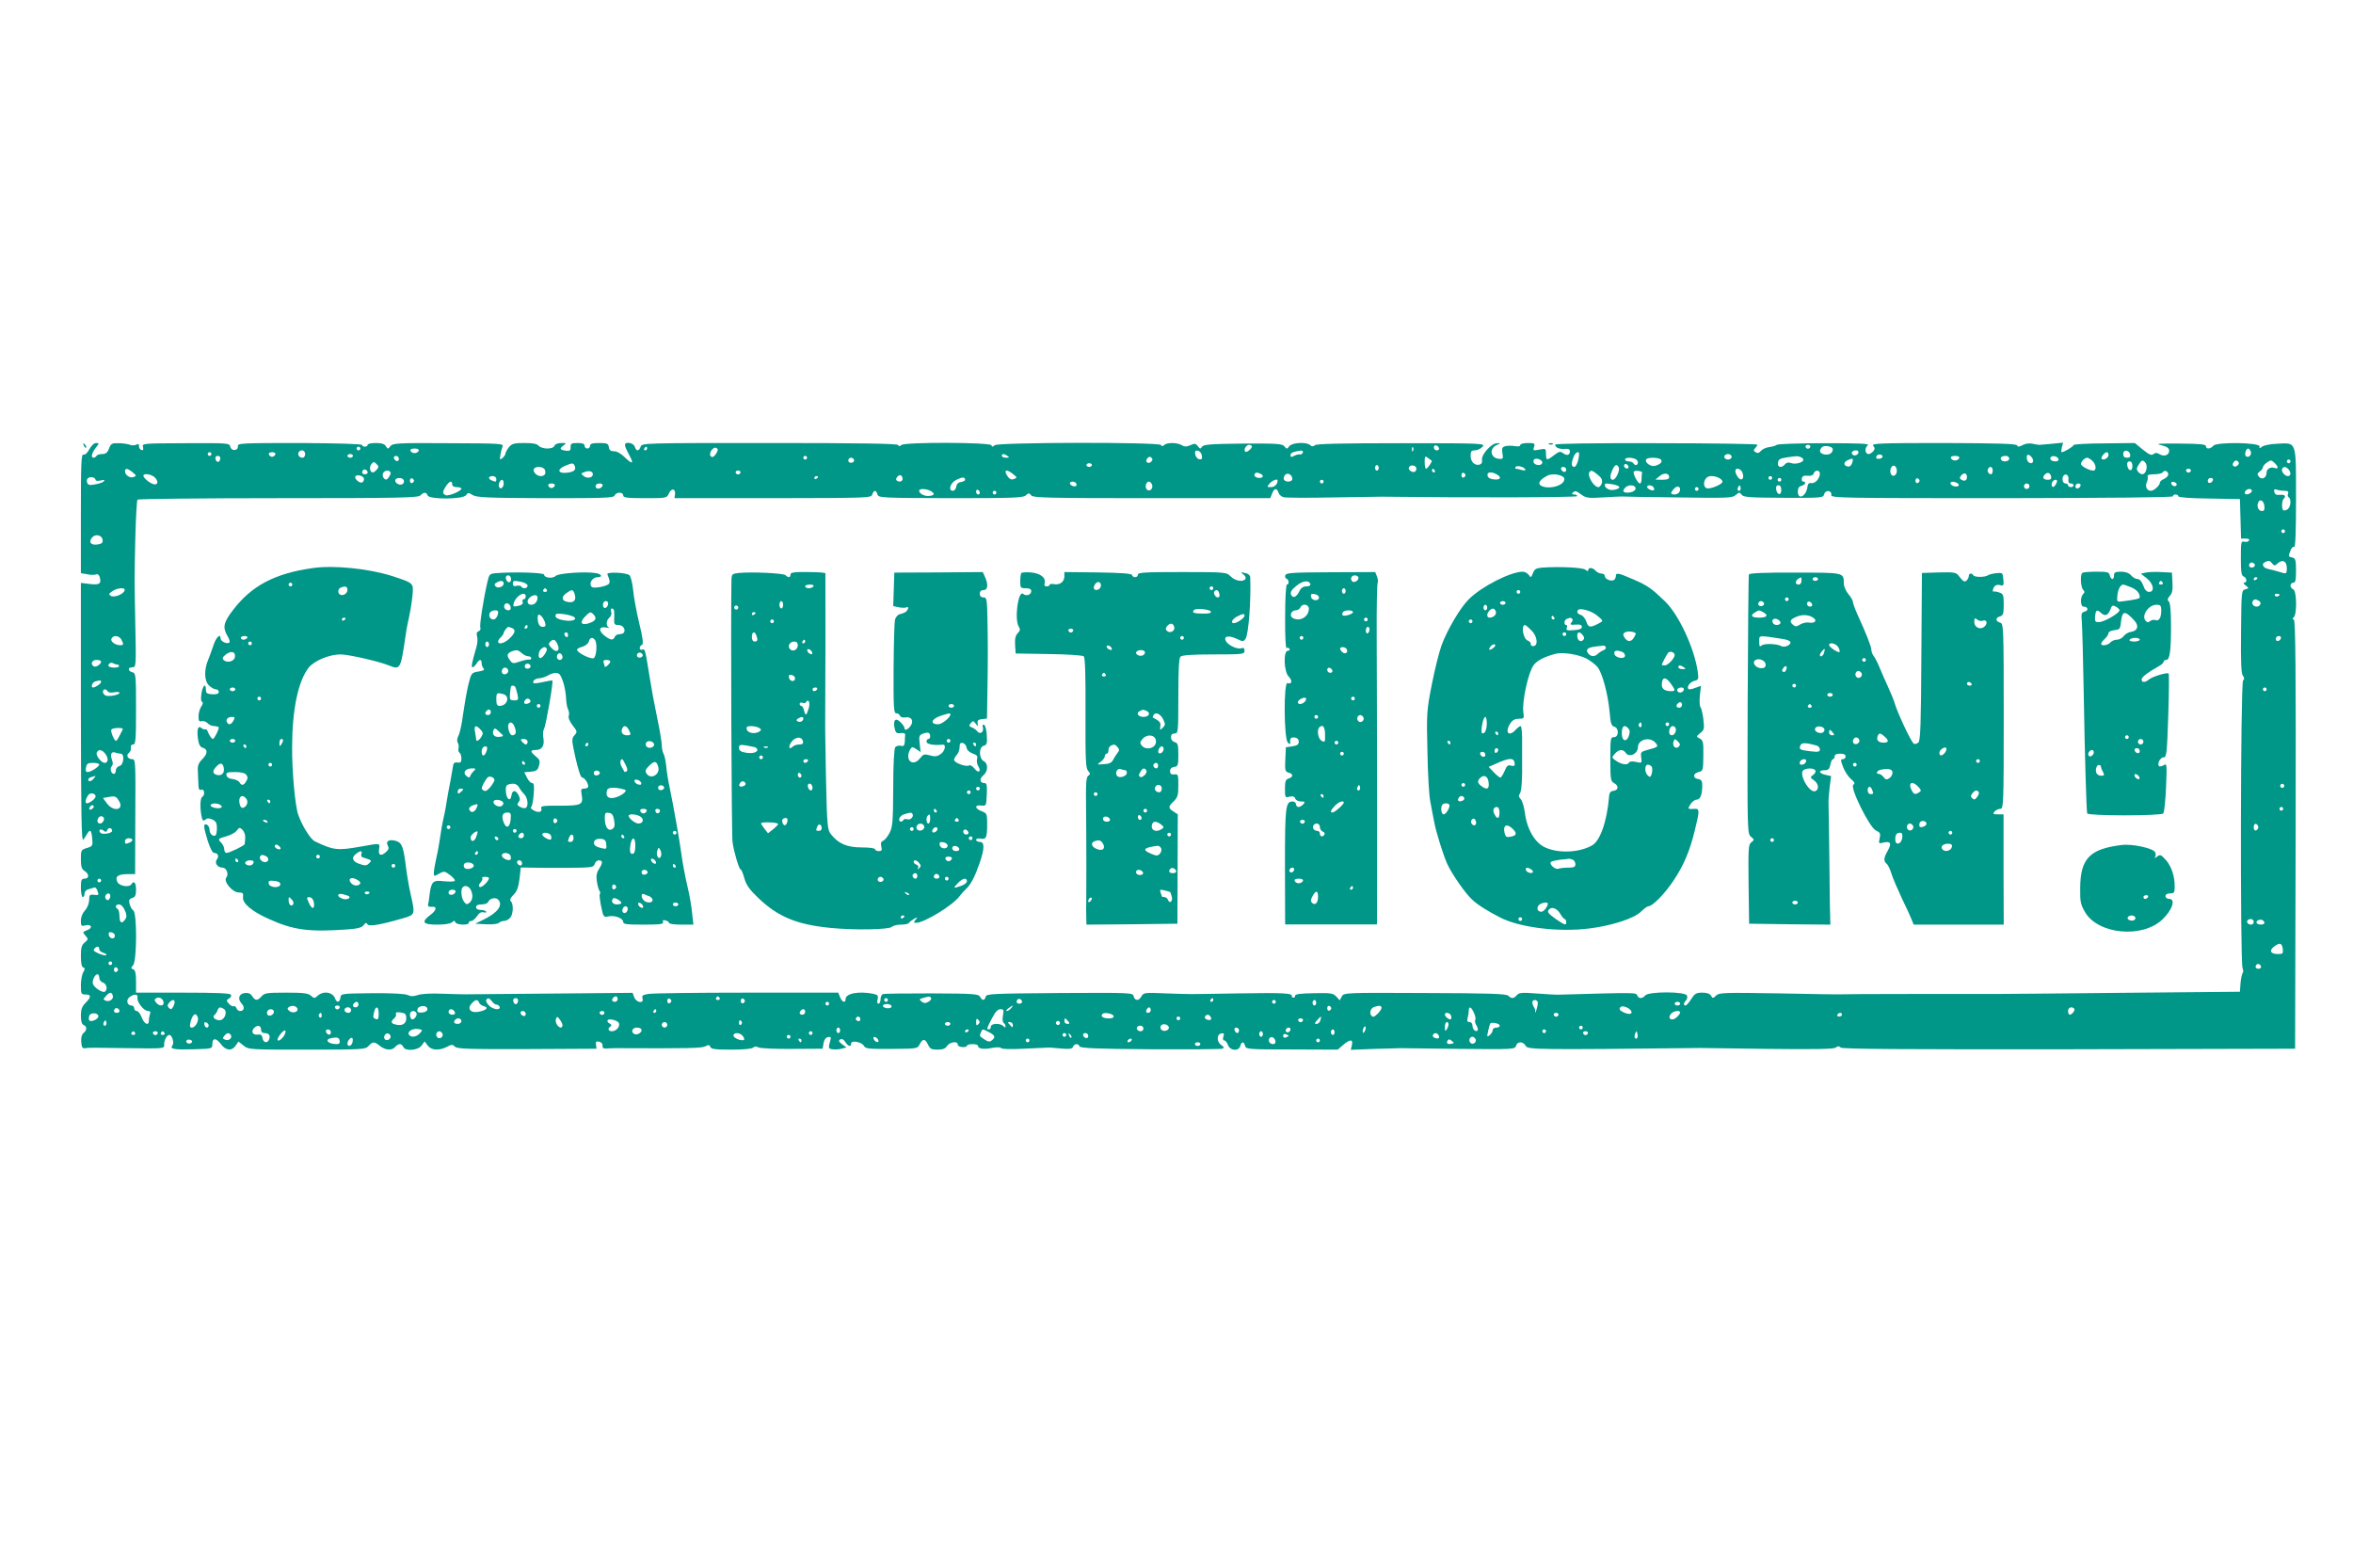 <?xml version="1.0" standalone="no"?>
<!DOCTYPE svg PUBLIC "-//W3C//DTD SVG 20010904//EN"
 "http://www.w3.org/TR/2001/REC-SVG-20010904/DTD/svg10.dtd">
<svg version="1.0" xmlns="http://www.w3.org/2000/svg"
 width="1280pt" height="853pt" viewBox="0 0 1280 853"
 preserveAspectRatio="xMidYMid meet">
<g transform="translate(0,853) scale(0.1,-0.1)"
fill="#009688" stroke="none">
<path d="M456 6107 c3 -10 9 -15 12 -12 3 3 0 11 -7 18 -10 9 -11 8 -5 -6z"/>
<path d="M486 6086 c-11 -21 -24 -32 -32 -29 -12 4 -14 -47 -14 -320 l0 -325
34 -6 c18 -4 40 -4 48 -1 10 4 17 -2 21 -16 9 -35 -2 -42 -54 -36 l-49 6 0
-707 c1 -555 3 -703 13 -690 7 9 17 25 23 35 15 24 22 16 26 -32 3 -36 1 -39
-29 -48 -32 -10 -33 -12 -33 -61 0 -40 4 -54 20 -64 26 -16 26 -42 0 -42 -17
0 -20 -7 -20 -50 0 -27 5 -50 10 -50 6 0 10 9 10 19 0 11 9 21 23 24 12 4 26
7 31 9 5 2 13 -7 17 -20 8 -21 6 -23 -19 -20 -24 3 -27 0 -27 -29 -1 -19 -10
-42 -23 -56 -13 -14 -22 -36 -22 -55 0 -29 2 -32 24 -26 34 8 43 -14 10 -26
-25 -10 -26 -11 -9 -30 16 -18 16 -20 -4 -37 -17 -14 -21 -29 -21 -74 0 -37 4
-59 13 -62 10 -3 10 -9 0 -26 -7 -11 -13 -43 -13 -71 0 -47 2 -50 25 -50 32 0
32 -14 0 -46 -19 -19 -25 -35 -25 -70 0 -30 5 -46 15 -50 19 -8 19 -28 -1 -44
-10 -9 -14 -26 -12 -49 2 -29 7 -36 23 -33 27 3 25 3 240 0 183 -3 190 -2 188
17 -2 23 14 55 28 55 15 0 28 -43 17 -57 -16 -20 8 -24 118 -21 97 3 99 3 99
27 0 36 20 36 46 2 27 -37 60 -40 81 -9 l15 22 28 -22 c27 -22 33 -22 345 -22
304 0 318 1 335 20 23 25 31 25 62 0 30 -24 66 -26 83 -5 7 8 18 15 25 15 7 0
15 -7 19 -15 9 -25 80 -20 100 8 l16 22 16 -22 c20 -27 61 -30 105 -8 26 14
31 14 44 1 13 -12 72 -14 393 -13 l377 2 -3 22 c-2 17 1 20 18 16 12 -3 19
-12 18 -22 -2 -11 4 -16 22 -15 14 1 36 2 50 2 405 -2 467 0 487 10 17 9 22 9
27 -3 4 -12 27 -15 114 -15 65 0 112 4 119 11 7 7 17 8 29 1 11 -5 93 -9 184
-8 l165 1 5 30 c3 19 12 31 24 33 14 3 18 0 14 -14 -13 -46 -13 -49 11 -52 12
-2 35 -1 49 3 l27 7 -24 17 c-18 14 -21 20 -11 26 9 6 19 1 28 -13 16 -25 32
-29 32 -9 0 20 58 9 70 -13 8 -15 26 -17 150 -16 138 1 141 1 153 25 16 32 29
32 45 -1 11 -24 19 -28 52 -28 29 0 43 6 52 20 14 22 58 28 58 8 0 -7 11 -14
25 -14 14 -1 25 2 25 7 0 5 14 9 30 9 17 0 30 -4 30 -9 0 -16 29 -21 75 -12
27 5 48 5 51 -1 4 -5 54 -7 122 -3 65 3 124 6 132 6 8 1 41 -2 73 -5 45 -4 59
-2 64 9 6 18 30 20 35 3 4 -10 91 -14 383 -16 209 -1 386 0 394 3 12 5 10 9
-6 20 -25 18 -25 58 0 63 15 3 18 0 12 -17 -4 -13 -2 -21 5 -21 6 0 15 -11 20
-25 12 -32 59 -35 67 -5 7 25 19 26 26 1 4 -19 17 -20 255 -20 l249 -1 29 25
c38 33 56 33 48 -1 l-6 -25 128 5 c71 2 136 4 144 4 8 0 152 -2 319 -4 293 -3
303 -2 308 17 7 25 39 25 53 -1 11 -20 63 -21 950 -11 8 0 174 -2 369 -5 253
-3 358 -1 367 7 10 9 18 9 28 0 10 -8 342 -10 1242 -9 l1229 3 3 1168 c2 905
-1 1167 -10 1167 -9 0 -9 3 0 12 18 18 16 144 -3 152 -8 3 -15 12 -15 21 0 8
7 15 15 15 12 0 15 14 15 66 0 57 -3 67 -20 71 -23 6 -23 4 -10 38 5 14 14 23
20 20 7 -4 10 86 10 263 0 317 5 304 -103 298 -36 -1 -73 -9 -82 -16 -14 -11
-16 -11 -13 1 5 22 -234 26 -252 4 -15 -18 -40 -20 -40 -2 0 10 -32 13 -142
14 -119 1 -136 -1 -100 -9 31 -8 42 -16 42 -30 0 -24 -27 -34 -52 -19 -15 9
-23 9 -33 1 -11 -9 -24 -4 -58 24 l-44 36 -166 -2 c-92 0 -167 -5 -167 -9 0
-8 -52 -39 -65 -39 -3 0 -2 12 1 26 l7 26 -59 -6 c-33 -3 -63 -5 -69 -6 -5 0
-23 2 -38 6 -17 4 -39 1 -54 -7 -20 -11 -27 -11 -30 -2 -3 9 -101 12 -400 13
-350 0 -394 -2 -383 -15 10 -12 10 -18 0 -30 -7 -8 -18 -15 -25 -15 -20 0 -23
33 -5 47 12 10 -36 12 -235 12 -137 0 -254 -4 -260 -9 -5 -5 -24 -10 -40 -12
-17 -2 -37 -11 -45 -20 -11 -13 -19 -15 -30 -8 -12 7 -12 12 -2 22 6 6 12 15
12 19 0 4 -248 8 -550 8 -346 1 -550 -2 -550 -8 0 -16 22 -25 52 -23 19 2 28
-2 28 -12 0 -22 -15 -27 -36 -12 -16 12 -22 11 -50 -10 -40 -31 -44 -30 -44 6
0 30 -1 31 -36 24 -34 -6 -36 -5 -29 15 6 19 3 21 -34 21 -24 0 -41 -5 -41
-11 0 -7 -11 -9 -29 -6 -15 3 -38 3 -51 0 -19 -5 -21 -11 -17 -39 5 -30 4 -32
-20 -30 -47 5 -53 58 -9 76 21 9 21 9 0 9 -29 1 -85 -60 -82 -89 2 -17 -3 -25
-15 -28 -26 -5 -47 16 -47 49 0 24 4 29 23 29 13 0 32 9 41 19 18 19 11 20
-440 20 -328 0 -461 -3 -471 -11 -10 -8 -17 -8 -25 0 -19 19 -99 15 -114 -5
-13 -17 -15 -17 -27 -1 -12 14 -38 16 -225 15 -177 -2 -214 -5 -223 -17 -8
-13 -11 -13 -23 3 -12 15 -17 16 -41 5 -20 -9 -31 -9 -46 0 -23 15 -81 16 -96
1 -8 -8 -13 -8 -17 0 -11 17 -887 15 -905 -1 -11 -10 -14 -10 -18 0 -6 16
-473 18 -490 1 -8 -8 -13 -8 -17 0 -5 8 -212 11 -701 11 -685 0 -694 0 -700
-20 -3 -11 -11 -20 -17 -20 -5 0 -12 9 -15 20 -6 21 -53 30 -53 10 0 -10 3
-17 31 -71 17 -34 4 -32 -32 3 -20 20 -43 33 -58 33 -19 0 -27 6 -29 23 -3 19
-9 22 -53 22 -37 0 -49 -4 -49 -15 0 -8 -7 -15 -15 -15 -8 0 -15 7 -15 15 0
11 -11 15 -38 15 -34 0 -38 -3 -38 -22 1 -19 -4 -22 -24 -20 -35 5 -38 11 -16
28 19 13 18 14 -11 14 -18 0 -33 -6 -37 -15 -3 -9 -18 -15 -39 -15 -19 0 -40
7 -47 15 -9 11 -32 15 -77 15 -55 0 -68 -3 -84 -22 -10 -13 -18 -28 -19 -34 0
-6 -7 -18 -16 -25 -15 -13 -16 -11 -12 16 3 17 8 37 12 47 7 15 -18 16 -294
17 -279 2 -303 0 -316 -16 -13 -17 -15 -17 -25 0 -7 12 -23 17 -54 17 -25 0
-45 -4 -45 -10 0 -5 -7 -10 -15 -10 -8 0 -15 4 -15 9 0 6 -133 10 -339 11
-315 0 -339 -1 -337 -17 2 -26 -34 -29 -41 -4 -5 21 -9 21 -243 20 -235 -1
-238 -1 -232 -21 3 -15 1 -19 -9 -16 -8 3 -13 12 -13 21 1 12 -3 14 -15 8 -9
-5 -25 -5 -36 0 -11 4 -38 8 -60 8 -36 1 -42 -2 -52 -29 -8 -22 -18 -30 -37
-30 -13 0 -28 -4 -31 -10 -3 -5 -10 -10 -16 -10 -16 0 -10 26 12 54 19 24 19
26 2 26 -11 0 -26 -14 -37 -34z m6324 15 c0 -12 -29 -35 -36 -28 -11 10 5 37
21 37 8 0 15 -4 15 -9z m1018 -9 c2 -7 -3 -12 -12 -12 -9 0 -16 7 -16 16 0 17
22 14 28 -4z m2020 7 c-2 -6 -8 -10 -13 -10 -5 0 -11 4 -13 10 -2 6 4 11 13
11 9 0 15 -5 13 -11z m122 -13 c0 -21 -20 -33 -46 -28 -25 5 -31 21 -13 39 13
13 59 5 59 -11z m-8010 4 c0 -5 -4 -10 -10 -10 -5 0 -10 5 -10 10 0 6 5 10 10
10 6 0 10 -4 10 -10z m1560 0 c0 -5 -5 -10 -11 -10 -5 0 -7 5 -4 10 3 6 8 10
11 10 2 0 4 -4 4 -10z m380 -20 c-13 -25 -27 -33 -35 -20 -10 16 14 50 30 44
11 -5 12 -11 5 -24z m3787 8 c-3 -8 -6 -5 -6 6 -1 11 2 17 5 13 3 -3 4 -12 1
-19z m-5409 0 c-3 -7 -13 -13 -23 -13 -10 0 -20 6 -22 13 -3 7 5 12 22 12 17
0 25 -5 23 -12z m9966 -5 c7 -18 -14 -37 -27 -24 -9 9 1 41 13 41 4 0 11 -8
14 -17z m-10584 -13 c0 -11 -6 -20 -14 -20 -18 0 -29 16 -21 30 11 18 35 11
35 -10z m4878 -8 c3 -19 -1 -23 -15 -20 -10 2 -19 14 -21 26 -3 19 1 23 15 20
10 -2 19 -14 21 -26z m549 16 c-2 -7 -10 -12 -16 -10 -7 1 -21 -2 -31 -8 -16
-8 -20 -8 -20 4 0 13 18 20 58 25 8 0 12 -5 9 -11z m3023 3 c0 -14 -18 -23
-30 -16 -6 4 -8 11 -5 16 8 12 35 12 35 0z m1478 -14 c2 -12 -3 -17 -17 -17
-15 0 -21 6 -21 21 0 25 33 22 38 -4z m-10438 3 c0 -5 -4 -10 -10 -10 -5 0
-10 5 -10 10 0 6 5 10 10 10 6 0 10 -4 10 -10z m348 -2 c-3 -7 -11 -13 -18
-13 -7 0 -15 6 -17 13 -3 7 4 12 17 12 13 0 20 -5 18 -12z m7092 3 c0 -31 -15
-71 -26 -71 -16 0 -18 19 -4 54 9 25 30 36 30 17z m2880 -6 c0 -16 -27 -32
-37 -21 -7 7 16 36 28 36 5 0 9 -7 9 -15z m-9550 -5 c0 -5 -7 -10 -15 -10 -8
0 -15 5 -15 10 0 6 7 10 15 10 8 0 15 -4 15 -10z m3560 0 c12 -8 11 -10 -7
-10 -13 0 -23 5 -23 10 0 13 11 13 30 0z m3940 -5 c0 -8 -9 -15 -20 -15 -11 0
-20 7 -20 15 0 8 9 15 20 15 11 0 20 -7 20 -15z m821 0 c-1 -5 -9 -10 -20 -11
-13 -1 -17 4 -14 13 6 15 34 14 34 -2z m819 -21 c0 -21 -27 -17 -33 5 -3 11
-2 22 1 25 8 9 32 -14 32 -30z m-9862 9 c-4 -22 -22 -20 -26 1 -2 10 3 16 13
16 10 0 15 -7 13 -17z m972 1 c0 -9 -5 -14 -12 -12 -18 6 -21 28 -4 28 9 0 16
-7 16 -16z m2220 6 c0 -5 -4 -10 -10 -10 -5 0 -10 5 -10 10 0 6 5 10 10 10 6
0 10 -4 10 -10z m1873 -21 c-17 -17 -37 -1 -22 17 8 10 15 12 23 4 7 -7 7 -13
-1 -21z m1525 5 c6 -3 -23 -44 -30 -44 -5 0 -8 16 -8 36 0 33 2 35 18 23 9 -7
18 -14 20 -15z m2006 20 c9 -3 16 -10 16 -15 0 -15 -43 -27 -67 -18 -15 5 -25
3 -33 -7 -19 -22 -42 -17 -38 9 2 17 11 23 43 28 61 9 62 9 79 3z m864 -6 c-3
-7 -13 -13 -23 -13 -10 0 -20 6 -22 13 -3 7 5 12 22 12 17 0 25 -5 23 -12z
m272 -3 c0 -16 -35 -21 -44 -6 -8 12 4 21 26 21 10 0 18 -7 18 -15z m268 -2
c2 -8 -5 -13 -17 -13 -21 0 -35 13 -24 24 10 10 36 3 41 -11z m-6553 -2 c7
-12 -12 -24 -25 -16 -11 7 -4 25 10 25 5 0 11 -4 15 -9z m3745 -17 c0 -8 -9
-14 -19 -14 -22 0 -35 15 -27 29 9 13 46 1 46 -15z m504 20 c9 -3 16 -12 16
-20 0 -16 -16 -19 -25 -4 -3 6 -15 10 -26 10 -10 0 -19 5 -19 10 0 11 30 13
54 4z m142 -5 c8 -13 -3 -24 -32 -33 -23 -7 -59 18 -49 35 8 13 72 11 81 -2z
m1039 -19 c-4 -12 -13 -20 -23 -18 -25 5 -25 24 0 35 28 13 32 10 23 -17z
m1307 13 c21 -19 24 -53 5 -53 -21 0 -67 24 -67 36 0 13 21 34 34 34 5 0 18
-7 28 -17z m294 -47 c-7 -29 -27 -34 -45 -12 -10 12 -9 20 5 41 15 23 19 24
32 11 9 -9 12 -23 8 -40z m497 23 c-17 -17 -37 -1 -22 17 8 10 15 12 23 4 7
-7 7 -13 -1 -21z m217 -12 c0 -5 -7 -7 -15 -3 -22 8 -45 -4 -45 -24 0 -29 -25
-43 -41 -24 -11 14 -11 18 4 29 9 7 17 17 17 23 0 6 10 18 22 26 20 14 24 14
40 -1 10 -9 18 -20 18 -26z m70 33 c0 -5 -4 -10 -10 -10 -5 0 -10 5 -10 10 0
6 5 10 10 10 6 0 10 -4 10 -10z m-10410 -44 c-7 -9 -17 -16 -22 -16 -16 0 -21
30 -7 46 11 13 14 13 27 0 13 -12 13 -18 2 -30z m9550 18 c0 -31 -23 -28 -28
4 -2 15 2 22 12 22 11 0 16 -9 16 -26z m-8473 0 c8 -21 -6 -32 -46 -36 -46 -4
-52 18 -9 37 42 18 47 18 55 -1z m2813 6 c0 -5 -7 -10 -15 -10 -8 0 -15 5 -15
10 0 6 7 10 15 10 8 0 15 -4 15 -10z m2917 -16 c-9 -9 -28 6 -21 18 4 6 10 6
17 -1 6 -6 8 -13 4 -17z m-1357 1 c0 -8 -4 -15 -10 -15 -5 0 -10 7 -10 15 0 8
5 15 10 15 6 0 10 -7 10 -15z m205 -4 c0 -8 -4 -16 -10 -18 -16 -5 -38 14 -30
26 9 16 40 9 40 -8z m592 -4 c4 -6 -2 -8 -18 -4 -13 4 -28 7 -32 7 -5 0 -6 4
-3 9 7 11 44 3 53 -12z m508 12 c10 -15 -15 -69 -31 -69 -17 0 -18 21 -2 55
12 27 23 32 33 14z m1513 -13 c2 -10 -1 -23 -7 -29 -16 -16 -34 6 -26 33 8 24
28 22 33 -4z m-7354 -2 c8 -21 -1 -34 -23 -34 -22 0 -45 25 -36 40 10 16 52
12 59 -6z m5556 0 c0 -17 -22 -14 -28 4 -2 7 3 12 12 12 9 0 16 -7 16 -16z
m2320 -4 c0 -11 -4 -20 -9 -20 -14 0 -23 18 -16 30 10 17 25 11 25 -10z m1608
8 c16 -16 15 -38 -2 -38 -18 0 -39 27 -31 40 8 13 18 13 33 -2z m-11727 -17
c22 -18 22 -20 6 -26 -19 -8 -47 10 -47 31 0 19 14 17 41 -5z m1279 -2 c0 -5
-7 -9 -15 -9 -15 0 -20 12 -9 23 8 8 24 -1 24 -14z m5805 11 c3 -5 1 -10 -4
-10 -6 0 -11 5 -11 10 0 6 2 10 4 10 3 0 8 -4 11 -10z m1674 -12 c12 -32 -6
-49 -25 -24 -8 11 -14 26 -14 33 0 22 30 15 39 -9z m2439 11 c-2 -6 -8 -10
-13 -10 -5 0 -11 4 -13 10 -2 6 4 11 13 11 9 0 15 -5 13 -11z m-9794 -8 c3 -4
-1 -17 -9 -27 -10 -15 -16 -16 -26 -7 -6 6 -9 19 -6 27 7 17 32 22 41 7z
m1101 -11 c0 -20 -32 -25 -51 -9 -14 12 -14 14 3 20 26 11 48 6 48 -11z m803
9 c-2 -6 -8 -10 -13 -10 -5 0 -11 4 -13 10 -2 6 4 11 13 11 9 0 15 -5 13 -11z
m1483 -8 c23 -18 23 -20 5 -27 -13 -5 -23 -1 -32 11 -28 38 -11 47 27 16z
m3181 -4 c20 -16 26 -28 22 -45 -4 -12 -12 -22 -19 -22 -24 0 -62 61 -49 81 8
13 16 11 46 -14z m241 11 c-2 -5 -3 -19 -3 -33 0 -14 -4 -25 -9 -25 -12 0 -41
57 -33 65 9 8 48 2 45 -7z m967 -5 c-1 -27 -26 -55 -47 -51 -13 2 -19 -4 -21
-22 -7 -51 -52 -72 -52 -24 0 17 6 28 20 31 21 6 28 23 9 23 -6 0 -9 8 -7 18
2 12 11 16 31 14 18 -2 29 2 33 12 8 22 34 20 34 -1z m1895 -4 c0 -8 -10 -18
-22 -24 -13 -5 -23 -14 -23 -19 0 -16 -32 -46 -50 -46 -22 0 -33 26 -21 48 4
9 6 23 4 30 -3 8 8 12 36 12 22 0 43 5 46 11 9 14 30 6 30 -12z m-4941 5 c22
-9 20 -24 -3 -24 -21 0 -34 13 -24 24 8 7 8 7 27 0z m176 -30 c0 -16 -36 -19
-45 -4 -4 6 -1 17 5 26 14 16 40 2 40 -22z m942 21 c0 -5 -5 -11 -11 -13 -6
-2 -11 4 -11 13 0 9 5 15 11 13 6 -2 11 -8 11 -13z m169 5 c30 -16 22 -32 -13
-28 -22 2 -34 9 -36 21 -4 19 19 23 49 7z m369 -26 c0 -37 -89 -60 -129 -35
-18 12 -2 34 38 54 30 15 91 2 91 -19z m570 10 c0 -10 -12 -14 -37 -14 l-38 1
23 19 c24 20 52 17 52 -6z m1620 1 c0 -19 -13 -25 -30 -15 -11 7 -11 11 -1 24
15 17 31 13 31 -9z m458 2 c2 -11 -3 -17 -16 -17 -26 0 -34 11 -20 27 14 17
32 12 36 -10z m-10314 -6 c21 -23 13 -43 -12 -34 -22 8 -52 34 -52 45 0 16 47
8 64 -11z m1136 -7 c0 -7 -4 -15 -9 -18 -12 -8 -45 19 -38 32 9 14 47 3 47
-14z m2930 0 c0 -14 -21 -19 -33 -7 -9 9 13 34 24 27 5 -3 9 -12 9 -20z m4460
-15 c0 -14 -69 -42 -86 -35 -23 9 -17 52 9 63 24 11 77 -8 77 -28z m1882 13
c-2 -15 2 -22 12 -22 9 0 16 -4 16 -10 0 -5 -7 -10 -15 -10 -8 0 -15 5 -15 10
0 6 -7 10 -15 10 -15 0 -21 31 -8 44 13 12 28 -1 25 -22z m-10732 -3 c0 -5 12
-6 28 -3 19 5 24 3 17 -4 -5 -6 -27 -14 -47 -17 -31 -6 -39 -4 -44 10 -4 10
-1 20 6 25 15 9 40 2 40 -11z m2180 6 c0 -17 -2 -18 -24 -9 -23 9 -20 24 4 24
11 0 20 -7 20 -15z m1750 11 c0 -3 -4 -8 -10 -11 -5 -3 -10 -1 -10 4 0 6 5 11
10 11 6 0 10 -2 10 -4z m800 -16 c0 -5 -10 -10 -22 -12 -15 -2 -24 -11 -26
-25 -2 -13 -10 -23 -18 -23 -28 0 -15 44 19 60 32 16 47 16 47 0z m4390 10 c0
-5 -4 -10 -10 -10 -5 0 -10 5 -10 10 0 6 5 10 10 10 6 0 10 -4 10 -10z m-7444
-11 c3 -6 2 -15 -3 -20 -13 -13 -43 -1 -43 17 0 16 36 19 46 3z m56 -4 c0 -5
-5 -11 -11 -13 -6 -2 -11 4 -11 13 0 9 5 15 11 13 6 -2 11 -8 11 -13z m7438 5
c0 -5 -4 -10 -10 -10 -5 0 -10 5 -10 10 0 6 5 10 10 10 6 0 10 -4 10 -10z
m752 -5 c0 -5 -5 -11 -11 -13 -6 -2 -11 4 -11 13 0 9 5 15 11 13 6 -2 11 -8
11 -13z m1596 3 c-6 -18 -28 -21 -28 -4 0 9 7 16 16 16 9 0 14 -5 12 -12z
m-9298 -17 c0 -22 -16 -36 -24 -22 -8 12 3 41 15 41 5 0 9 -9 9 -19z m4210 15
c0 -20 -16 -36 -36 -36 -23 0 -23 1 -7 20 15 17 43 28 43 16z m250 -6 c0 -5
-4 -10 -10 -10 -5 0 -10 5 -10 10 0 6 5 10 10 10 6 0 10 -4 10 -10z m3990 3
c0 -5 -4 -15 -10 -23 -11 -18 -25 -7 -17 15 6 15 27 21 27 8z m-8730 -18 c0
-9 9 -15 25 -15 14 0 25 -4 25 -8 0 -13 -68 -42 -85 -36 -19 8 -19 19 1 49 18
28 34 33 34 10z m3394 6 c3 -4 3 -11 0 -14 -8 -8 -34 3 -34 14 0 11 27 12 34
0z m413 -7 c8 -21 -13 -42 -28 -27 -13 13 -5 43 11 43 6 0 13 -7 17 -16z
m4382 7 c8 -5 9 -11 3 -15 -13 -8 -42 3 -42 15 0 11 21 11 39 0z m1192 -6 c-1
-15 -24 -12 -29 3 -3 9 2 13 12 10 10 -1 17 -7 17 -13z m-8823 -7 c-3 -7 -11
-13 -18 -13 -7 0 -15 6 -17 13 -3 7 4 12 17 12 13 0 20 -5 18 -12z m260 0 c-7
-19 -38 -22 -38 -4 0 10 9 16 21 16 12 0 19 -5 17 -12z m5501 6 c38 -8 40 -20
5 -28 -25 -7 -54 7 -54 25 0 11 7 11 49 3z m2261 -9 c0 -8 -7 -15 -15 -15 -8
0 -15 7 -15 15 0 8 7 15 15 15 8 0 15 -7 15 -15z m278 3 c-6 -18 -28 -21 -28
-4 0 9 7 16 16 16 9 0 14 -5 12 -12z m-2422 -9 c8 -14 -14 -29 -43 -29 -25 0
-29 10 -11 28 15 15 45 16 54 1z m99 0 c4 -6 5 -12 2 -15 -7 -7 -37 7 -37 17
0 13 27 11 35 -2z m142 -23 c-4 -9 -16 -16 -27 -16 -24 0 -25 8 -3 32 19 21
40 9 30 -16z m329 7 c-10 -10 -19 5 -10 18 6 11 8 11 12 0 2 -7 1 -15 -2 -18z
m224 1 c0 -31 -23 -28 -28 4 -2 15 2 22 12 22 11 0 16 -9 16 -26z m-450 6 c0
-5 -4 -10 -10 -10 -5 0 -10 5 -10 10 0 6 5 10 10 10 6 0 10 -4 10 -10z m-5568
-29 l-3 -21 535 0 c522 1 535 1 541 20 8 25 21 26 28 1 5 -19 17 -20 397 -21
341 0 395 2 410 15 15 14 18 14 30 0 11 -13 91 -15 656 -15 l644 0 10 25 c11
30 26 32 35 5 3 -11 16 -22 28 -25 12 -3 132 -4 267 -1 135 2 254 4 265 4 501
-6 1065 -4 1065 3 0 5 -8 9 -17 9 -13 0 -14 3 -5 12 9 9 19 7 42 -11 28 -20
39 -22 118 -17 48 3 94 5 102 5 8 -1 147 -3 309 -5 270 -4 295 -3 313 13 18
16 21 16 32 2 10 -14 41 -16 228 -17 209 -1 216 0 221 19 7 26 43 22 39 -4 -3
-16 55 -17 928 -17 584 1 930 4 930 10 0 6 7 10 15 10 8 0 15 -4 15 -10 0 -6
67 -11 168 -12 l167 -3 3 -107 3 -108 25 0 c16 0 23 -4 18 -11 -3 -6 -15 -9
-25 -6 -18 5 -19 -2 -19 -89 0 -75 3 -96 15 -100 18 -7 20 -34 3 -34 -6 0 -3
-7 8 -15 19 -14 19 -15 -2 -21 -21 -6 -21 -11 -23 -231 -2 -164 1 -229 10
-239 9 -11 9 -18 1 -26 -14 -14 -16 -1529 -3 -1563 5 -11 5 -25 0 -30 -4 -6
-9 -31 -11 -55 l-3 -45 -645 -6 c-355 -4 -653 -6 -662 -6 -239 0 -851 0 -860
-2 -7 -1 -160 1 -339 5 -303 5 -327 4 -344 -12 -16 -16 -18 -16 -27 -1 -6 11
-22 17 -48 17 -33 0 -41 -5 -60 -35 -12 -19 -26 -35 -31 -35 -12 0 -11 14 2
27 7 7 9 19 6 27 -9 23 -208 23 -227 1 -16 -19 -36 -19 -44 0 -6 16 -5 16
-426 4 -8 -1 -60 2 -115 6 -87 7 -102 5 -114 -9 -16 -19 -28 -20 -46 -3 -10
11 -102 14 -454 15 -437 2 -440 2 -452 -19 l-11 -21 -19 21 c-17 18 -30 20
-121 18 -75 -1 -103 -5 -103 -14 0 -7 -4 -12 -10 -10 -5 1 -9 5 -8 9 5 15 -49
18 -287 14 -299 -5 -252 -5 -397 0 -115 5 -122 4 -133 -15 -14 -27 -36 -27
-43 -1 -5 20 -11 20 -403 18 -369 -3 -398 -4 -402 -20 -6 -23 -18 -23 -31 0
-9 15 -33 17 -263 18 -139 0 -259 -1 -265 -4 -7 -2 -13 -15 -13 -28 0 -13 -5
-24 -11 -24 -7 0 -9 9 -5 24 5 20 1 24 -25 30 -78 15 -149 2 -149 -29 0 -24
-20 -17 -30 10 l-10 25 -497 0 c-273 0 -514 -3 -535 -7 -32 -5 -37 -9 -33 -24
10 -30 -33 -25 -45 6 l-9 24 -443 -4 c-244 -2 -452 -4 -463 -4 -11 0 -67 1
-125 3 -62 3 -118 0 -137 -7 -24 -8 -38 -8 -55 0 -15 7 -86 11 -193 10 -168
-2 -170 -2 -173 -24 -4 -27 -20 -30 -29 -5 -13 35 -63 44 -95 15 -17 -15 -19
-15 -36 0 -15 14 -41 17 -135 17 -105 0 -119 -2 -134 -20 -22 -25 -35 -25 -51
1 -9 14 -21 19 -40 17 -33 -4 -41 -32 -17 -58 18 -20 13 -40 -10 -40 -7 0 -16
7 -19 16 -3 8 -10 13 -15 10 -4 -3 -16 3 -25 13 -16 18 -16 20 0 29 9 5 14 14
10 21 -5 8 -83 11 -262 11 l-254 0 0 60 c0 45 -4 62 -15 67 -14 5 -14 7 -1 22
21 23 22 287 1 298 -7 5 -16 20 -20 35 -5 21 -3 27 14 33 17 5 21 15 21 46 0
37 -12 51 -25 29 -12 -19 -64 -11 -76 11 -15 30 1 43 54 44 l42 0 1 313 c2
297 1 312 -16 312 -25 0 -36 21 -19 34 8 6 13 19 11 29 -2 10 3 17 12 17 14 0
16 24 16 194 0 185 -1 194 -20 199 -26 7 -26 27 0 27 20 0 21 4 16 233 -5 282
-5 224 0 467 3 113 8 208 12 212 4 4 349 8 766 8 655 0 760 2 773 15 19 19 32
19 39 0 9 -23 192 -22 209 1 11 15 14 15 36 1 21 -13 77 -16 395 -17 325 0
372 1 378 15 7 19 46 20 46 0 0 -12 20 -15 118 -15 118 0 119 0 131 26 13 30
37 27 33 -5z m1389 19 c27 -15 24 -25 -7 -28 -27 -2 -54 13 -54 29 0 12 37 11
61 -1z m269 -11 c0 -5 -4 -9 -10 -9 -5 0 -10 7 -10 16 0 8 5 12 10 9 6 -3 10
-10 10 -16z m6920 11 c0 -12 -28 -25 -36 -17 -9 9 6 27 22 27 8 0 14 -5 14
-10z m177 0 c18 0 24 -4 20 -15 -4 -8 -2 -17 3 -20 15 -9 12 -51 -5 -65 -8 -6
-19 -9 -24 -6 -10 7 -9 52 2 63 15 14 6 24 -20 21 -20 -2 -28 2 -31 16 -3 14
0 17 13 12 9 -3 28 -6 42 -6z m-7007 -10 c0 -5 -4 -10 -10 -10 -5 0 -10 5 -10
10 0 6 5 10 10 10 6 0 10 -4 10 -10z m6898 -73 c2 -19 -1 -27 -13 -27 -19 0
-30 24 -21 46 9 23 31 11 34 -19z m112 -137 c0 -5 -4 -10 -10 -10 -5 0 -10 5
-10 10 0 6 5 10 10 10 6 0 10 -4 10 -10z m-11872 -46 c2 -17 -3 -22 -28 -26
-36 -5 -50 13 -29 38 17 21 53 14 57 -12z m11802 -129 c12 -14 15 -14 31 1 26
23 49 11 49 -26 0 -33 -1 -34 -44 -20 -17 5 -43 12 -58 15 -29 6 -38 29 -15
38 20 9 24 8 37 -8z m-95 -4 c7 -12 -12 -24 -25 -16 -11 7 -4 25 10 25 5 0 11
-4 15 -9z m15 -75 c0 -3 -4 -8 -10 -11 -5 -3 -10 -1 -10 4 0 6 5 11 10 11 6 0
10 -2 10 -4z m-11602 -68 c-7 -21 -56 -40 -74 -30 -14 8 -14 11 7 26 28 19 73
22 67 4z m11722 -22 c0 -11 -19 -15 -25 -6 -3 5 1 10 9 10 9 0 16 -2 16 -4z
m-111 -35 c16 -10 6 -31 -14 -31 -17 0 -28 17 -20 30 8 12 16 12 34 1z
m-11629 -210 c14 -26 13 -31 -6 -31 -27 0 -54 20 -48 35 9 21 41 19 54 -4z
m11748 7 c-6 -18 -28 -21 -28 -4 0 9 7 16 16 16 9 0 14 -5 12 -12z m-11858
-127 c0 -14 -28 -33 -40 -26 -20 12 -10 35 15 35 14 0 25 -4 25 -9z m87 -16
c7 0 12 -4 10 -10 -2 -9 -46 -9 -55 0 -9 9 10 25 21 18 7 -4 18 -8 24 -8z
m-87 -95 c0 -9 -31 -30 -44 -30 -14 0 -4 29 12 33 29 8 32 7 32 -3z m11780
-40 c0 -5 -4 -10 -10 -10 -5 0 -10 5 -10 10 0 6 5 10 10 10 6 0 10 -4 10 -10z
m-11744 -11 c3 -6 19 -9 35 -5 16 3 29 2 29 -3 0 -11 -56 -22 -75 -15 -8 4
-15 12 -15 20 0 17 16 19 26 3z m82 -206 c-23 -47 -32 -63 -37 -63 -10 0 -31
52 -25 61 6 11 67 12 62 2z m-92 -138 c15 -23 12 -45 -7 -45 -17 0 -49 40 -43
55 9 22 31 18 50 -10z m80 5 c23 0 18 -61 -6 -67 -11 -3 -20 -14 -20 -24 0
-11 -5 -19 -10 -19 -16 0 -24 30 -12 42 7 7 7 19 1 35 -11 29 -3 47 18 39 8
-3 21 -6 29 -6z m-116 -59 c0 -11 -45 -41 -63 -41 -10 0 -13 8 -9 25 4 21 10
25 38 25 19 0 34 -4 34 -9z m-30 -76 c-14 -17 -30 -20 -30 -6 0 5 8 12 18 14
9 3 19 5 21 6 2 0 -2 -6 -9 -14z m11914 -46 c-3 -5 -10 -7 -15 -3 -5 3 -7 10
-3 15 3 5 10 7 15 3 5 -3 7 -10 3 -15z m-11904 -51 c0 -13 -31 -37 -47 -38
-13 0 -8 25 9 47 11 13 38 6 38 -9z m126 -23 c33 -50 -27 -65 -64 -16 l-22 30
23 4 c42 8 47 7 63 -18z m-136 -34 c0 -5 -7 -11 -14 -14 -10 -4 -13 -1 -9 9 6
15 23 19 23 5z m11910 -11 c0 -5 -4 -10 -10 -10 -5 0 -10 5 -10 10 0 6 5 10
10 10 6 0 10 -4 10 -10z m-11857 -46 c9 -10 -4 -34 -19 -34 -8 0 -14 6 -14 13
0 22 19 35 33 21z m11722 -54 c0 -7 -6 -15 -12 -17 -8 -3 -13 4 -13 17 0 13 5
20 13 18 6 -3 12 -11 12 -18z m-11675 -20 c0 -13 -52 -22 -63 -11 -15 15 0 26
17 12 11 -9 15 -8 20 4 6 16 26 12 26 -5z m110 -49 c0 -5 -7 -12 -16 -15 -22
-9 -24 -8 -24 9 0 8 9 15 20 15 11 0 20 -4 20 -9z m-170 -221 c0 -5 -4 -10
-10 -10 -5 0 -10 5 -10 10 0 6 5 10 10 10 6 0 10 -4 10 -10z m50 -84 c0 -8 -4
-17 -9 -21 -12 -7 -24 12 -16 25 9 15 25 12 25 -4z m79 -78 c10 -21 11 -36 4
-46 -18 -30 -33 -25 -33 12 0 19 -4 38 -10 41 -16 10 -12 25 8 25 10 0 23 -13
31 -32z m11581 -63 c0 -8 -6 -15 -14 -15 -17 0 -28 14 -19 24 12 12 33 6 33
-9z m58 -3 c4 -14 -34 -16 -42 -3 -6 10 13 21 28 17 6 -1 12 -8 14 -14z
m-11693 -72 c0 -22 -29 -18 -33 3 -3 14 1 18 15 15 10 -2 18 -10 18 -18z
m11793 -73 c3 -24 0 -27 -27 -27 -40 0 -49 19 -20 41 30 23 43 20 47 -14z
m-11878 -1 c0 -7 10 -16 22 -19 12 -4 19 -9 16 -13 -7 -7 -68 17 -68 27 0 8
12 19 22 19 4 0 8 -6 8 -14z m70 -76 c0 -5 -4 -10 -10 -10 -5 0 -10 5 -10 10
0 6 5 10 10 10 6 0 10 -4 10 -10z m11690 -21 c0 -5 -7 -9 -15 -9 -15 0 -20 12
-9 23 8 8 24 -1 24 -14z m-11658 -14 c0 -5 -5 -11 -11 -13 -6 -2 -11 4 -11 13
0 9 5 15 11 13 6 -2 11 -8 11 -13z m-102 -44 c0 -11 9 -23 20 -26 21 -7 27
-39 10 -50 -12 -7 -56 21 -64 41 -7 18 10 54 24 54 6 0 10 -9 10 -19z m73 -95
c8 -19 -16 -38 -37 -30 -16 6 -16 8 0 25 20 23 30 24 37 5z m135 -14 c-4 -23
35 -72 57 -72 12 0 15 -5 11 -16 -3 -9 -6 -24 -6 -35 0 -32 -25 -21 -39 16 -7
19 -19 35 -27 35 -8 0 -14 7 -14 15 0 8 -7 15 -15 15 -24 0 -31 31 -10 46 26
19 47 17 43 -4z m142 -28 c0 -19 -25 -18 -41 2 -10 13 -10 17 1 24 17 10 40
-5 40 -26z m2470 21 c0 -8 -7 -15 -15 -15 -16 0 -20 12 -8 23 11 12 23 8 23
-8z m555 5 c3 -5 -1 -10 -10 -10 -9 0 -13 5 -10 10 3 6 8 10 10 10 2 0 7 -4
10 -10z m1150 1 c3 -6 -4 -15 -15 -21 -16 -9 -25 -8 -37 2 -14 11 -13 13 8 19
35 10 37 10 44 0z m-2389 -18 c7 -10 18 -18 25 -18 7 0 14 -6 17 -12 6 -21
-36 -15 -58 7 -12 12 -18 25 -15 30 9 14 16 12 31 -7z m142 0 c-4 -22 -22 -20
-26 1 -2 10 3 16 13 16 10 0 15 -7 13 -17z m834 2 c0 -5 -5 -11 -11 -13 -6 -2
-11 4 -11 13 0 9 5 15 11 13 6 -2 11 -8 11 -13z m400 0 c0 -5 -5 -11 -11 -13
-6 -2 -11 4 -11 13 0 9 5 15 11 13 6 -2 11 -8 11 -13z m778 5 c0 -5 -4 -10
-10 -10 -5 0 -10 5 -10 10 0 6 5 10 10 10 6 0 10 -4 10 -10z m730 -11 c0 -5
-7 -9 -15 -9 -15 0 -20 12 -9 23 8 8 24 -1 24 -14z m1040 11 c0 -5 -5 -10 -11
-10 -5 0 -7 5 -4 10 3 6 8 10 11 10 2 0 4 -4 4 -10z m-5650 -12 c0 -7 -5 -20
-10 -28 -7 -12 -12 -12 -21 -3 -9 9 -9 16 1 28 15 18 30 20 30 3z m1656 -2 c3
-8 15 -17 27 -20 27 -7 13 -22 -29 -30 -43 -9 -65 16 -39 44 21 24 34 25 41 6z
m4334 4 c0 -5 -4 -10 -10 -10 -5 0 -10 5 -10 10 0 6 5 10 10 10 6 0 10 -4 10
-10z m220 -5 c0 -8 -4 -15 -10 -15 -5 0 -10 7 -10 15 0 8 5 15 10 15 6 0 10
-7 10 -15z m1204 7 c3 -5 1 -22 -4 -38 -4 -16 -9 -26 -9 -21 -1 4 0 8 1 10 1
1 -4 12 -10 23 -11 21 -7 34 9 34 4 0 10 -4 13 -8z m-6414 -17 c0 -8 -7 -15
-15 -15 -16 0 -20 12 -8 23 11 12 23 8 23 -8z m2560 5 c0 -5 -4 -10 -10 -10
-5 0 -10 5 -10 10 0 6 5 10 10 10 6 0 10 -4 10 -10z m4630 0 c0 -5 -7 -10 -15
-10 -8 0 -15 5 -15 10 0 6 7 10 15 10 8 0 15 -4 15 -10z m-4290 -15 c0 -14
-42 -13 -47 2 -2 6 8 11 22 11 14 0 25 -6 25 -13z m-3232 -12 c6 -19 -26 -27
-44 -13 -12 11 -12 15 -2 22 17 11 40 6 46 -9z m230 6 c-2 -6 -8 -10 -13 -10
-5 0 -11 4 -13 10 -2 6 4 11 13 11 9 0 15 -5 13 -11z m477 -9 c0 -9 -11 -16
-27 -18 -20 -2 -28 1 -28 12 0 8 6 17 13 19 21 9 42 2 42 -13z m3175 5 c-7 -8
-17 -15 -23 -15 -6 0 -2 7 9 15 25 19 30 19 14 0z m1742 0 c0 -5 -5 -11 -11
-13 -6 -2 -11 4 -11 13 0 9 5 15 11 13 6 -2 11 -8 11 -13z m273 6 c3 -5 -6
-21 -19 -34 -20 -20 -27 -22 -36 -12 -13 16 -3 43 18 48 28 8 31 7 37 -2z
m1355 -16 c16 -20 -4 -27 -34 -14 -26 12 -31 20 -20 31 8 9 42 -2 54 -17z
m-8220 -6 c0 -5 -7 -9 -15 -9 -15 0 -20 12 -9 23 8 8 24 -1 24 -14z m568 12
c22 -14 4 -61 -23 -61 -26 0 -43 18 -28 29 5 3 12 14 16 24 7 19 15 21 35 8z
m692 -6 c0 -8 -6 -15 -14 -15 -17 0 -28 14 -19 24 12 12 33 6 33 -9z m150 -20
c0 -26 -3 -33 -15 -29 -17 7 -17 9 -9 42 9 34 24 26 24 -13z m4200 20 c0 -8
-7 -15 -15 -15 -9 0 -12 6 -9 15 4 8 10 15 15 15 5 0 9 -7 9 -15z m1758 -15
c8 -16 11 -34 7 -39 -3 -6 0 -19 7 -30 7 -11 9 -23 6 -27 -11 -10 -28 6 -28
27 0 11 -7 19 -16 19 -12 0 -15 6 -10 23 3 12 6 30 6 40 0 26 14 20 28 -13z
m3265 23 c8 -7 -11 -33 -24 -33 -5 0 -9 9 -9 20 0 19 20 27 33 13z m-9793 -17
c0 -17 -27 -29 -35 -16 -4 6 -3 15 0 20 9 15 35 12 35 -4z m984 -1 c4 -10 -1
-15 -14 -15 -11 0 -20 7 -20 15 0 8 6 15 14 15 8 0 16 -7 20 -15z m1096 5 c0
-5 -5 -10 -11 -10 -5 0 -7 5 -4 10 3 6 8 10 11 10 2 0 4 -4 4 -10z m810 -5 c0
-8 -7 -15 -15 -15 -16 0 -20 12 -8 23 11 12 23 8 23 -8z m1076 -19 c-4 -20 -2
-37 4 -41 5 -3 10 -11 10 -18 0 -8 -3 -8 -12 1 -18 18 -68 15 -68 -3 0 -8 -4
-15 -10 -15 -14 0 -13 5 16 60 18 35 32 50 46 50 18 0 19 -4 14 -34z m-3246
-16 c0 -30 -23 -43 -60 -33 -24 6 -25 16 -6 33 8 6 13 17 10 24 -3 9 4 11 26
8 25 -4 30 -9 30 -32z m55 30 c8 -13 -14 -42 -26 -34 -5 3 -9 14 -9 25 0 20
24 26 35 9z m595 -6 c0 -17 -22 -14 -28 4 -2 7 3 12 12 12 9 0 16 -7 16 -16z
m428 5 c-2 -6 -8 -10 -13 -10 -5 0 -11 4 -13 10 -2 6 4 11 13 11 9 0 15 -5 13
-11z m5852 3 c0 -5 -9 -17 -20 -27 -26 -23 -52 -6 -30 20 13 16 50 21 50 7z
m-8605 -21 c0 -16 -42 -34 -50 -21 -3 4 -2 16 1 25 8 19 49 16 49 -4z m1215 3
c0 -8 -5 -12 -10 -9 -6 4 -8 11 -5 16 9 14 15 11 15 -7z m4308 -1 c2 -9 -7
-13 -27 -13 -30 0 -46 11 -34 24 11 11 56 2 61 -11z m1835 3 c3 -8 3 -17 0
-20 -7 -7 -33 13 -33 25 0 15 27 10 33 -5z m585 3 c-2 -6 -8 -10 -13 -10 -5 0
-11 4 -13 10 -2 6 4 11 13 11 9 0 15 -5 13 -11z m1542 1 c0 -5 -7 -10 -16 -10
-8 0 -12 5 -9 10 3 6 10 10 16 10 5 0 9 -4 9 -10z m-8944 -14 c7 -19 -13 -56
-32 -56 -11 0 -13 7 -8 28 11 45 29 58 40 28z m5509 3 c10 -15 -1 -23 -20 -15
-9 3 -13 10 -10 16 8 13 22 13 30 -1z m-3525 -46 c0 -7 -4 -13 -9 -13 -16 0
-33 30 -27 46 6 16 8 15 21 -2 8 -10 15 -25 15 -31z m1620 32 c0 -9 -6 -12
-15 -9 -8 4 -12 10 -9 15 8 14 24 10 24 -6z m1740 5 c0 -5 -4 -10 -10 -10 -5
0 -10 5 -10 10 0 6 5 10 10 10 6 0 10 -4 10 -10z m763 -10 c-3 -11 -12 -20
-21 -20 -13 0 -12 3 3 20 10 11 19 20 21 20 1 0 0 -9 -3 -20z m-4673 -5 c0 -8
-9 -15 -20 -15 -20 0 -26 11 -13 23 12 13 33 7 33 -8z m857 -11 c7 -19 -15
-44 -38 -44 -21 0 -25 15 -8 26 8 5 6 10 -5 16 -9 5 -14 13 -11 17 7 13 56 0
62 -15z m1955 -6 c-9 -9 -12 -7 -12 12 0 19 3 21 12 12 9 -9 9 -15 0 -24z
m488 17 c10 -12 10 -15 -4 -15 -9 0 -16 7 -16 15 0 8 2 15 4 15 2 0 9 -7 16
-15z m1278 4 c-2 -6 -8 -10 -13 -10 -5 0 -11 4 -13 10 -2 6 4 11 13 11 9 0 15
-5 13 -11z m-6512 -26 c-10 -10 -19 5 -10 18 6 11 8 11 12 0 2 -7 1 -15 -2
-18z m3459 18 c3 -5 1 -12 -5 -16 -5 -3 -10 1 -10 9 0 18 6 21 15 7z m1729
-12 c-3 -5 -10 -7 -15 -3 -5 3 -7 10 -3 15 3 5 10 7 15 3 5 -3 7 -10 3 -15z
m-4629 -7 c0 -18 -20 -15 -23 4 -3 10 1 15 10 12 7 -3 13 -10 13 -16z m2495 3
c0 -8 -7 -15 -15 -15 -8 0 -15 7 -15 15 0 8 7 15 15 15 8 0 15 -7 15 -15z
m1540 5 c0 -5 -7 -10 -15 -10 -8 0 -15 5 -15 10 0 6 7 10 15 10 8 0 15 -4 15
-10z m340 -7 c0 -10 -4 -14 -8 -8 -4 6 -11 13 -16 18 -5 4 -2 7 7 7 10 0 17
-8 17 -17z m2370 5 c0 -7 -5 -20 -10 -28 -8 -12 -10 -9 -10 13 0 15 5 27 10
27 6 0 10 -6 10 -12z m278 -6 c2 -7 -6 -12 -17 -12 -12 0 -21 -6 -21 -14 0 -7
-7 -20 -16 -27 -15 -12 -16 -10 -9 21 4 19 9 38 11 41 6 10 48 3 52 -9z
m-1800 -9 c5 -17 -26 -29 -40 -15 -6 6 -7 15 -3 22 9 14 37 9 43 -7z m-4938
-13 c0 -13 7 -20 19 -20 24 0 33 -13 25 -34 -9 -24 -32 -19 -36 7 -2 16 -9 21
-25 19 -26 -4 -39 14 -23 33 18 21 40 18 40 -5z m4800 5 c0 -8 -6 -15 -14 -15
-17 0 -28 14 -19 24 12 12 33 6 33 -9z m1206 -11 c-4 -9 -9 -15 -11 -12 -3 3
-3 13 1 22 4 9 9 15 11 12 3 -3 3 -13 -1 -22z m1184 16 c0 -5 -4 -10 -10 -10
-5 0 -10 5 -10 10 0 6 5 10 10 10 6 0 10 -4 10 -10z m-6326 -31 c-19 -21 -49
-25 -60 -7 -10 16 22 36 51 30 25 -4 25 -5 9 -23z m1206 17 c0 -16 -27 -29
-41 -20 -19 11 -9 34 16 34 15 0 25 -6 25 -14z m1080 -1 c0 -8 -4 -15 -10 -15
-5 0 -10 7 -10 15 0 8 5 15 10 15 6 0 10 -7 10 -15z m2170 0 c0 -8 -4 -15 -9
-15 -5 0 -11 7 -15 15 -3 9 0 15 9 15 8 0 15 -7 15 -15z m280 7 c0 -13 -12
-22 -22 -16 -10 6 -1 24 13 24 5 0 9 -4 9 -8z m-5476 -38 c-15 -22 -34 -32
-34 -19 0 14 33 54 41 49 5 -3 2 -16 -7 -30z m256 20 c0 -9 -5 -14 -12 -12
-18 6 -21 28 -4 28 9 0 16 -7 16 -16z m3470 12 c0 -3 -4 -8 -10 -11 -5 -3 -10
-1 -10 4 0 6 5 11 10 11 6 0 10 -2 10 -4z m110 -11 c33 -17 37 -27 16 -44 -12
-10 -20 -9 -40 4 -29 19 -28 18 -20 39 8 20 8 20 44 1z m1880 0 c0 -8 -4 -15
-10 -15 -5 0 -10 7 -10 15 0 8 5 15 10 15 6 0 10 -7 10 -15z m1150 5 c0 -5 -4
-10 -10 -10 -5 0 -10 5 -10 10 0 6 5 10 10 10 6 0 10 -4 10 -10z m-7675 -10
c3 -5 -1 -10 -10 -10 -9 0 -13 5 -10 10 3 6 8 10 10 10 2 0 7 -4 10 -10z m123
-1 c-2 -6 -8 -10 -13 -10 -5 0 -11 4 -13 10 -2 6 4 11 13 11 9 0 15 -5 13 -11z
m37 1 c3 -5 -1 -10 -10 -10 -9 0 -13 5 -10 10 3 6 8 10 10 10 2 0 7 -4 10 -10z
m1511 -1 c10 -17 -13 -36 -27 -22 -12 12 -4 33 11 33 5 0 12 -5 16 -11z m2014
1 c0 -5 -4 -10 -10 -10 -5 0 -10 5 -10 10 0 6 5 10 10 10 6 0 10 -4 10 -10z
m2450 -5 c0 -8 -4 -15 -10 -15 -5 0 -10 7 -10 15 0 8 5 15 10 15 6 0 10 -7 10
-15z m1768 4 c-2 -6 -8 -10 -13 -10 -5 0 -11 4 -13 10 -2 6 4 11 13 11 9 0 15
-5 13 -11z m268 -26 c-11 -11 -19 6 -11 24 8 17 8 17 12 0 3 -10 2 -21 -1 -24z
m-7650 16 c9 -16 -12 -33 -31 -25 -14 5 -15 9 -5 21 15 18 26 19 36 4z m869
-10 c0 -7 -8 -15 -17 -17 -18 -3 -25 18 -11 32 10 10 28 1 28 -15z m1915 6 c7
-9 10 -18 8 -21 -10 -10 -58 8 -58 22 0 19 34 18 50 -1z m1760 5 c0 -5 -4 -10
-10 -10 -5 0 -10 5 -10 10 0 6 5 10 10 10 6 0 10 -4 10 -10z m28 -15 c-3 -3
-9 2 -12 12 -6 14 -5 15 5 6 7 -7 10 -15 7 -18z m92 9 c0 -17 -22 -14 -28 4
-2 7 3 12 12 12 9 0 16 -7 16 -16z m1090 1 c0 -2 -7 -5 -15 -9 -9 -3 -15 0
-15 9 0 9 6 12 15 9 8 -4 15 -7 15 -9z m815 4 c10 -15 -1 -23 -20 -15 -9 3
-13 10 -10 16 8 13 22 13 30 -1z m-3525 -9 c0 -5 -4 -10 -10 -10 -5 0 -10 5
-10 10 0 6 5 10 10 10 6 0 10 -4 10 -10z m-2452 -23 c2 -11 -3 -17 -16 -17
-48 0 -70 25 -29 33 32 6 42 3 45 -16z m68 -12 c-7 -18 -26 -20 -26 -2 0 18
24 41 28 27 2 -6 1 -17 -2 -25z m2862 16 c3 -8 -1 -12 -9 -9 -7 2 -15 10 -17
17 -3 8 1 12 9 9 7 -2 15 -10 17 -17z m2160 -4 c2 -10 -3 -17 -12 -17 -18 0
-29 16 -21 31 9 14 29 6 33 -14z m1088 12 c10 -17 -13 -36 -27 -22 -12 12 -4
33 11 33 5 0 12 -5 16 -11z m-6984 -21 c-12 -12 -35 -1 -27 12 3 5 13 6 21 3
10 -4 12 -9 6 -15z m3318 12 c0 -5 -2 -10 -4 -10 -3 0 -8 5 -11 10 -3 6 -1 10
4 10 6 0 11 -4 11 -10z m1240 0 c0 -5 -4 -10 -10 -10 -5 0 -10 5 -10 10 0 6 5
10 10 10 6 0 10 -4 10 -10z m555 0 c-3 -5 -11 -10 -16 -10 -6 0 -7 5 -4 10 3
6 11 10 16 10 6 0 7 -4 4 -10z m1025 0 c0 -5 -4 -10 -10 -10 -5 0 -10 5 -10
10 0 6 5 10 10 10 6 0 10 -4 10 -10z m716 -18 c-22 -5 -30 3 -21 18 5 8 11 7
22 -2 15 -12 14 -13 -1 -16z m-1366 -2 c0 -5 -7 -10 -15 -10 -8 0 -15 5 -15
10 0 6 7 10 15 10 8 0 15 -4 15 -10z"/>
<path d="M1703 5440 c-207 -29 -333 -95 -435 -228 -52 -68 -58 -94 -31 -141
10 -16 15 -33 11 -36 -11 -11 -48 5 -48 22 0 30 -25 6 -39 -38 -8 -24 -21 -59
-28 -77 -24 -55 -22 -117 4 -141 12 -12 29 -21 38 -21 8 0 15 -6 15 -14 0 -10
-10 -14 -35 -13 -29 2 -35 6 -35 25 0 38 -17 24 -24 -20 -4 -27 -3 -44 3 -46
7 -2 5 -12 -4 -25 -8 -12 -15 -36 -15 -53 0 -26 3 -31 18 -27 10 2 24 -3 31
-11 8 -9 24 -16 37 -16 13 0 24 -4 24 -8 0 -14 -25 -62 -32 -62 -7 0 -22 23
-30 45 -1 5 -7 9 -12 7 -4 -1 -14 2 -21 8 -18 15 -25 -8 -18 -60 4 -29 12 -44
24 -47 30 -8 30 -32 1 -61 -20 -20 -27 -36 -26 -59 1 -18 2 -51 3 -74 1 -32 4
-40 16 -35 17 6 22 -29 5 -39 -11 -7 -13 -57 -4 -104 5 -25 9 -29 21 -20 10 9
20 9 38 1 19 -9 25 -19 25 -45 0 -19 -3 -36 -6 -40 -12 -12 -34 6 -34 28 0 13
-7 25 -15 29 -20 7 -19 -9 5 -88 13 -40 26 -66 35 -66 21 0 28 -19 15 -35 -15
-19 3 -45 31 -45 21 0 35 -36 20 -54 -17 -20 32 -80 67 -81 23 0 27 -4 24 -26
-4 -33 48 -77 140 -118 135 -61 218 -72 428 -57 56 4 78 10 88 23 10 14 15 15
21 5 8 -14 71 -3 198 34 61 18 62 20 37 129 -9 39 -20 103 -25 144 -14 112
-22 135 -51 145 -37 13 -62 2 -49 -23 8 -14 6 -22 -8 -35 -28 -26 -44 -20 -39
14 5 35 9 34 -97 15 -129 -23 -150 -21 -252 28 -24 11 -71 87 -91 146 -17 49
-34 237 -33 371 1 203 33 354 90 428 31 38 112 72 174 72 41 0 205 -37 260
-59 65 -26 66 -25 93 159 2 19 7 44 9 55 15 67 24 117 29 167 6 67 7 66 -113
105 -126 40 -315 59 -428 43z m-113 -90 c0 -5 -4 -10 -10 -10 -5 0 -10 5 -10
10 0 6 5 10 10 10 6 0 10 -4 10 -10z m300 -29 c0 -20 -25 -35 -41 -25 -13 8
-11 32 4 37 25 11 37 7 37 -12z m-10 -155 c0 -3 -4 -8 -10 -11 -5 -3 -10 -1
-10 4 0 6 5 11 10 11 6 0 10 -2 10 -4z m-535 -106 c-3 -5 -13 -10 -21 -10 -8
0 -14 5 -14 10 0 6 9 10 21 10 11 0 17 -4 14 -10z m25 -30 c0 -5 -4 -10 -10
-10 -5 0 -10 5 -10 10 0 6 5 10 10 10 6 0 10 -4 10 -10z m-92 -74 c-3 -24 -43
-35 -62 -16 -8 8 -5 16 13 30 30 22 53 15 49 -14z m2 -176 c0 -5 -7 -10 -15
-10 -8 0 -15 5 -15 10 0 6 7 10 15 10 8 0 15 -4 15 -10z m140 -50 c0 -5 -4
-10 -10 -10 -5 0 -10 5 -10 10 0 6 5 10 10 10 6 0 10 -4 10 -10z m-150 -120
c-12 -22 -25 -26 -35 -10 -9 15 4 30 26 30 17 0 18 -3 9 -20z m10 -110 c0 -5
-7 -10 -15 -10 -8 0 -15 5 -15 10 0 6 7 10 15 10 8 0 15 -4 15 -10z m260 3 c0
-5 -5 -15 -10 -23 -8 -12 -10 -11 -10 8 0 12 5 22 10 22 6 0 10 -3 10 -7z
m-200 -33 c0 -5 -2 -10 -4 -10 -3 0 -8 5 -11 10 -3 6 -1 10 4 10 6 0 11 -4 11
-10z m-122 -122 c3 -27 -17 -42 -43 -32 -20 8 -19 23 3 45 22 23 36 19 40 -13z
m262 22 c0 -5 -4 -10 -10 -10 -5 0 -10 5 -10 10 0 6 5 10 10 10 6 0 10 -4 10
-10z m-141 -54 c9 -11 10 -20 1 -35 -13 -24 -26 -27 -37 -7 -4 8 -21 16 -38
18 -19 2 -31 9 -33 21 -3 14 4 17 46 17 31 0 54 -5 61 -14z m0 -130 c13 -16 6
-42 -15 -50 -9 -3 -16 3 -20 19 -10 39 12 59 35 31z m131 -16 c0 -5 -2 -10 -4
-10 -3 0 -8 5 -11 10 -3 6 -1 10 4 10 6 0 11 -4 11 -10z m-271 -19 c20 -13 -3
-23 -33 -15 -14 3 -23 10 -20 15 7 11 35 11 53 0z m256 -91 c3 -6 -1 -7 -9 -4
-18 7 -21 14 -7 14 6 0 13 -4 16 -10z m-121 -87 c-1 -15 -2 -31 -3 -35 -1 -8
-83 -48 -99 -48 -7 0 -12 9 -12 19 0 11 -7 26 -15 35 -22 21 -20 24 27 37 23
6 49 20 56 31 13 17 16 18 31 4 9 -9 16 -28 15 -43z m192 -61 c-9 -9 -37 8
-31 18 5 8 11 7 21 -1 8 -6 12 -14 10 -17z m440 -27 c-3 -9 0 -17 7 -19 51
-16 51 -16 35 -32 -13 -14 -22 -14 -52 -4 -39 13 -47 35 -18 56 23 18 35 17
28 -1z m-522 -11 c22 -9 20 -34 -3 -34 -19 0 -35 23 -24 34 8 7 8 7 27 0z
m296 -4 c0 -5 -4 -10 -10 -10 -5 0 -10 5 -10 10 0 6 5 10 10 10 6 0 10 -4 10
-10z m-445 -20 c3 -5 1 -10 -4 -10 -6 0 -11 5 -11 10 0 6 2 10 4 10 3 0 8 -4
11 -10z m85 -9 c0 -6 -5 -13 -10 -16 -15 -9 -43 3 -35 15 8 13 45 13 45 1z
m770 -21 c0 -5 -4 -10 -10 -10 -5 0 -10 5 -10 10 0 6 5 10 10 10 6 0 10 -4 10
-10z m-190 -92 c0 -17 -32 -21 -47 -5 -23 22 -8 39 22 25 14 -6 25 -15 25 -20z
m-435 -8 c0 -23 -59 -20 -63 3 -3 15 2 18 30 15 21 -2 33 -8 33 -18z m485 -44
c0 -11 -19 -15 -25 -6 -3 5 1 10 9 10 9 0 16 -2 16 -4z m-111 -22 c11 -11 -16
-21 -36 -13 -34 12 -29 33 4 24 16 -4 30 -9 32 -11z m-304 -43 c-10 -16 -25
-3 -25 22 0 20 1 20 16 5 9 -9 13 -21 9 -27z m113 6 c4 -34 -11 -35 -26 -2
-16 34 -15 37 6 33 10 -2 18 -14 20 -31z"/>
<path d="M8387 5442 c-31 -3 -40 -8 -48 -30 -10 -25 -12 -26 -23 -9 -7 9 -22
17 -32 17 -67 0 -225 -81 -294 -150 -47 -47 -116 -164 -148 -250 -13 -36 -37
-131 -53 -213 -28 -142 -29 -156 -24 -364 2 -119 9 -241 15 -270 5 -29 15 -79
21 -110 10 -57 50 -185 72 -233 24 -53 96 -157 133 -192 33 -31 81 -61 154
-99 107 -55 318 -81 485 -60 122 15 246 55 282 92 15 15 34 29 40 29 23 0 89
68 137 140 55 82 89 162 116 275 26 105 26 117 -2 115 -37 -3 -39 -1 -22 25 9
14 24 25 34 25 19 0 30 27 30 77 0 25 -5 32 -22 35 -31 4 -29 31 2 38 24 6 25
9 26 88 1 74 -1 84 -19 94 -21 11 -21 11 2 30 22 17 23 24 17 76 -4 31 -11 61
-16 66 -4 4 -6 32 -3 62 l6 53 -31 -11 c-17 -7 -34 -10 -37 -6 -11 11 8 38 32
44 23 6 24 9 18 53 -19 127 -103 308 -178 380 -74 71 -93 85 -174 120 -80 35
-93 37 -93 17 0 -8 -5 -18 -10 -21 -16 -10 -50 5 -50 21 0 8 -8 14 -19 14 -10
0 -24 7 -31 15 -15 18 -40 20 -40 4 0 -8 -5 -7 -16 2 -15 12 -145 18 -237 11z
m-117 -132 c0 -5 -4 -10 -10 -10 -5 0 -10 5 -10 10 0 6 5 10 10 10 6 0 10 -4
10 -10z m-80 -60 c0 -5 -7 -10 -15 -10 -8 0 -15 5 -15 10 0 6 7 10 15 10 8 0
15 -4 15 -10z m-100 -25 c0 -8 -4 -15 -10 -15 -5 0 -10 7 -10 15 0 8 5 15 10
15 6 0 10 -7 10 -15z m47 -21 c6 -16 -12 -34 -34 -34 -16 0 -17 22 -1 38 16
16 27 15 35 -4z m527 -7 c11 -5 28 -18 39 -28 19 -17 18 -18 -11 -33 -43 -22
-52 -20 -63 14 -6 16 -19 32 -30 35 -19 6 -24 17 -13 28 8 8 50 -1 78 -16z
m-209 -27 c3 -5 1 -10 -4 -10 -6 0 -11 5 -11 10 0 6 2 10 4 10 3 0 8 -4 11
-10z m98 -7 c4 -3 2 -12 -5 -20 -9 -11 -5 -13 23 -11 25 2 34 -1 34 -12 0 -11
-13 -16 -44 -18 -36 -3 -43 -1 -38 12 4 9 2 16 -3 16 -14 0 -12 27 3 33 18 8
23 8 30 0z m-543 -13 c0 -5 -4 -10 -10 -10 -5 0 -10 5 -10 10 0 6 5 10 10 10
6 0 10 -4 10 -10z m321 -50 c33 -32 38 -85 9 -85 -8 0 -14 5 -13 12 2 6 -6 14
-16 18 -25 8 -38 85 -15 85 3 0 19 -13 35 -30z m567 -15 c2 -2 -3 -13 -10 -24
-15 -25 -36 -24 -52 2 -8 14 -8 20 4 27 13 8 47 5 58 -5z m-378 -5 c0 -5 -4
-10 -10 -10 -5 0 -10 5 -10 10 0 6 5 10 10 10 6 0 10 -4 10 -10z m90 -5 c9
-11 10 -19 2 -27 -14 -14 -32 -1 -32 23 0 23 13 25 30 4z m-487 -70 c-22 -17
-30 -11 -13 10 7 8 17 12 22 9 5 -3 1 -12 -9 -19z m612 5 c3 -6 -2 -13 -12
-17 -10 -4 -24 -13 -31 -20 -18 -17 -37 -16 -52 2 -17 21 -4 33 40 38 19 2 38
5 42 5 4 1 10 -3 13 -8z m89 -26 c9 -3 16 -13 16 -21 0 -21 -54 -13 -58 10 -4
18 13 22 42 11z m286 -18 c-1 -18 -37 -56 -54 -56 -9 0 -16 2 -16 4 0 4 21 45
33 63 9 14 37 6 37 -11z m-481 -18 c24 -13 53 -35 63 -49 26 -35 55 -146 64
-241 5 -63 10 -77 25 -81 27 -7 26 -57 -1 -57 -19 0 -20 -7 -20 -120 0 -109 2
-120 20 -130 27 -14 25 -38 -2 -42 -17 -2 -24 -10 -25 -33 -11 -133 -49 -242
-94 -265 -69 -38 -177 -43 -249 -12 -59 24 -104 100 -115 192 -4 30 -14 63
-22 72 -12 13 -13 21 -5 31 9 11 14 87 12 172 0 11 0 59 0 108 1 48 -3 87 -8
87 -5 0 -17 -9 -27 -20 -38 -42 -61 -13 -29 35 11 17 25 25 46 25 28 0 30 2
25 33 -9 56 26 219 56 259 18 25 64 48 122 62 39 9 120 -4 164 -26z m531 -48
c12 -8 11 -10 -7 -10 -13 0 -23 5 -23 10 0 13 11 13 30 0z m-71 -89 c26 -36
26 -41 2 -41 -34 0 -51 12 -51 34 0 44 21 47 49 7z m71 -30 c0 -14 -18 -23
-30 -16 -6 4 -8 11 -5 16 8 12 35 12 35 0z m-10 -86 c0 -8 -7 -15 -15 -15 -16
0 -20 12 -8 23 11 12 23 8 23 -8z m-1062 -99 c0 -37 -11 -60 -25 -55 -11 5 4
89 17 89 4 0 8 -15 8 -34z m842 -12 c0 -8 -5 -12 -10 -9 -6 4 -8 11 -5 16 9
14 15 11 15 -7z m150 6 c0 -5 -4 -10 -10 -10 -5 0 -10 5 -10 10 0 6 5 10 10
10 6 0 10 -4 10 -10z m-221 -24 c8 -10 8 -21 1 -41 -12 -32 -34 -28 -37 6 -4
47 13 63 36 35z m255 5 c9 -14 -4 -41 -20 -41 -8 0 -14 8 -14 18 0 29 22 43
34 23z m-964 -31 c0 -5 -2 -10 -4 -10 -3 0 -8 5 -11 10 -3 6 -1 10 4 10 6 0
11 -4 11 -10z m854 -49 c20 -22 17 -25 -40 -40 -38 -10 -40 -13 -36 -42 4 -31
4 -31 -28 -24 -22 5 -35 3 -40 -5 -9 -15 -45 -7 -74 15 -19 14 -19 15 -1 35
22 25 44 26 60 3 19 -26 65 -3 65 32 0 42 64 59 94 26z m128 -23 c-16 -16 -37
4 -28 28 6 16 8 16 23 1 13 -13 15 -19 5 -29z m-1242 22 c0 -5 -2 -10 -4 -10
-3 0 -8 5 -11 10 -3 6 -1 10 4 10 6 0 11 -4 11 -10z m260 -39 c0 -6 -4 -13
-10 -16 -5 -3 -10 1 -10 9 0 9 5 16 10 16 6 0 10 -4 10 -9z m-70 -27 c0 -17
-22 -14 -28 4 -2 7 3 12 12 12 9 0 16 -7 16 -16z m160 -52 c0 -9 -7 -11 -20
-7 -17 5 -23 0 -35 -29 -9 -20 -19 -36 -23 -36 -5 0 -21 13 -36 29 l-28 29 34
15 c83 38 107 37 108 -1z m745 -13 c4 -5 4 -22 1 -35 -6 -21 -9 -24 -21 -14
-19 16 -20 60 -1 60 8 0 18 -5 21 -11z m-887 -87 c4 -35 -10 -41 -40 -18 -21
16 -23 27 -6 44 21 21 43 9 46 -26z m-128 -12 c0 -5 -4 -10 -10 -10 -5 0 -10
5 -10 10 0 6 5 10 10 10 6 0 10 -4 10 -10z m-5 -70 c3 -6 -1 -13 -10 -16 -19
-8 -30 0 -20 15 8 14 22 14 30 1z m-82 -36 c9 -10 -15 -54 -30 -54 -13 0 -18
41 -6 53 8 9 28 9 36 1z m274 -44 c0 -35 -12 -39 -27 -10 -12 22 -6 40 14 40
7 0 13 -12 13 -30z m-127 -56 c0 -16 -16 -19 -25 -4 -8 13 4 32 16 25 5 -4 9
-13 9 -21z m200 -34 c24 -24 20 -36 -14 -42 -20 -4 -26 0 -31 19 -11 45 12 56
45 23z m324 -166 c9 -3 16 -15 16 -25 0 -15 -7 -19 -39 -19 -22 0 -46 -3 -54
-6 -17 -6 -52 25 -40 37 4 4 26 9 48 12 22 2 43 4 47 5 3 1 13 -1 22 -4z
m-224 -54 c8 -5 11 -12 8 -16 -10 -9 -38 3 -38 16 0 12 10 13 30 0z m90 -186
c0 -15 -22 -44 -35 -44 -21 0 -28 19 -15 35 12 14 50 21 50 9z m67 -54 c9 -16
21 -30 25 -30 4 0 8 -7 8 -15 0 -21 -5 -19 -56 15 -43 31 -50 40 -37 53 15 16
43 5 60 -23z m-207 -30 c0 -5 -4 -10 -10 -10 -5 0 -10 5 -10 10 0 6 5 10 10
10 6 0 10 -4 10 -10z"/>
<path d="M2698 5412 c-34 -3 -37 -5 -47 -50 -23 -101 -43 -233 -38 -246 3 -8
-1 -17 -9 -20 -11 -4 -13 -13 -9 -27 4 -12 3 -38 -3 -58 -26 -89 -30 -111 -21
-111 5 0 14 9 21 20 16 25 28 26 28 2 0 -10 5 -23 11 -29 7 -7 -1 -12 -28 -16
-39 -7 -39 -7 -56 -75 -9 -38 -21 -109 -28 -158 -6 -49 -17 -100 -24 -114 -9
-17 -10 -31 -5 -40 5 -8 7 -22 4 -32 -2 -9 0 -19 6 -23 5 -3 10 -17 10 -31 0
-20 -4 -25 -22 -22 -16 2 -22 -3 -24 -22 -2 -14 -8 -47 -13 -75 -6 -27 -15
-79 -21 -114 -5 -36 -14 -81 -19 -100 -5 -20 -12 -61 -16 -91 -4 -30 -13 -82
-21 -115 -7 -33 -14 -70 -14 -82 0 -21 1 -22 28 -6 27 15 30 15 60 -7 17 -13
29 -27 26 -32 -3 -4 -29 -5 -59 -2 -60 7 -68 0 -78 -71 -2 -22 -6 -47 -8 -55
-3 -10 3 -14 19 -13 31 4 28 -19 -8 -45 -50 -38 -40 -52 38 -52 41 0 73 5 81
13 11 10 14 10 18 0 5 -15 73 -18 73 -3 0 6 6 10 14 10 7 0 21 12 31 26 11 18
23 24 36 21 10 -3 17 -1 13 4 -3 5 -16 9 -30 9 -15 0 -24 6 -24 15 0 10 10 15
30 15 17 0 33 6 36 14 7 19 40 26 53 13 30 -30 -1 -72 -79 -110 l-45 -22 59
-3 c33 -2 64 2 69 7 6 6 19 11 28 11 10 0 25 7 33 16 18 18 21 75 5 91 -7 7
-3 18 15 36 19 19 26 40 32 86 l7 62 51 -1 c28 -1 117 -1 198 -1 137 1 147 2
153 21 6 20 29 27 39 12 3 -5 -4 -21 -14 -37 -15 -23 -18 -40 -13 -70 3 -22
10 -45 14 -51 5 -6 6 -14 2 -17 -3 -4 0 -34 7 -67 12 -59 14 -61 40 -55 34 7
80 -10 80 -30 0 -13 18 -15 111 -15 91 0 110 3 106 14 -4 10 0 12 14 9 10 -3
19 -9 19 -14 0 -5 30 -9 66 -9 l66 0 -7 63 c-3 34 -13 91 -21 126 -17 72 -31
146 -39 206 -6 49 -40 244 -61 345 -9 41 -18 97 -20 124 -3 27 -9 57 -15 67
-5 10 -9 30 -9 46 0 15 -11 82 -25 148 -14 66 -32 163 -40 215 -25 156 -26
162 -41 156 -8 -3 -14 1 -14 8 0 8 6 16 12 18 9 3 6 34 -15 119 -15 63 -30
144 -33 181 -4 37 -13 73 -20 79 -18 15 -126 19 -120 5 14 -35 15 -42 8 -52
-4 -6 -26 -14 -50 -18 -33 -5 -44 -3 -48 9 -8 20 13 45 37 45 29 0 22 17 -8
22 -57 10 -205 0 -220 -15 -16 -16 -63 -11 -63 7 0 11 -163 16 -262 8z m82
-33 c0 -24 -23 -21 -28 4 -2 10 3 17 12 17 10 0 16 -9 16 -21z m-40 -23 c0
-18 -31 -29 -44 -16 -8 8 -7 14 4 20 22 14 40 12 40 -4z m99 8 c17 -4 31 -13
31 -20 0 -16 -26 -19 -34 -5 -3 5 -15 7 -26 4 -14 -4 -20 0 -20 11 0 18 4 19
49 10z m136 -44 c3 -5 -1 -10 -10 -10 -9 0 -13 5 -10 10 3 6 8 10 10 10 2 0 7
-4 10 -10z m149 -16 c15 -39 -2 -58 -43 -47 -27 7 -27 28 1 47 28 20 34 20 42
0z m-264 -19 c0 -8 -5 -15 -11 -15 -6 0 -9 -6 -6 -14 4 -9 -3 -16 -16 -20 -35
-9 -39 -7 -31 16 12 39 64 66 64 33z m59 -27 c-13 -24 -49 -24 -49 0 0 22 41
45 52 29 4 -6 2 -19 -3 -29z m389 -15 c-5 -25 -28 -28 -28 -4 0 12 6 21 16 21
9 0 14 -7 12 -17z m-530 -16 c2 -10 -3 -17 -12 -17 -18 0 -29 16 -21 31 9 14
29 6 33 -14z m563 -24 c1 -10 1 -30 0 -45 -1 -23 3 -28 23 -28 24 0 41 -23 30
-41 -3 -5 -14 -9 -25 -9 -11 0 -22 -7 -25 -15 -8 -21 -24 -18 -58 9 -33 28
-27 50 13 42 14 -3 20 -3 14 0 -18 8 -16 39 2 54 9 7 13 21 10 31 -4 11 -2 19
4 19 6 0 12 -8 12 -17z m-631 -2 c0 -20 -13 -41 -25 -41 -18 0 -28 17 -21 35
6 16 46 21 46 6z m412 -27 c20 -13 -7 -25 -45 -20 -44 6 -63 18 -53 34 6 9 76
-1 98 -14z m106 14 c20 -20 14 -35 -20 -47 -44 -16 -58 1 -27 33 28 29 31 30
47 14z m-263 -45 c5 -18 2 -23 -13 -23 -13 0 -21 9 -25 27 -3 16 -3 32 0 36 7
12 29 -12 38 -40z m-95 -23 c0 -5 -5 -10 -11 -10 -5 0 -7 5 -4 10 3 6 8 10 11
10 2 0 4 -4 4 -10z m-86 -6 c23 -9 20 -27 -12 -57 -41 -40 -87 -33 -47 7 8 8
15 18 15 23 0 8 20 33 26 33 1 0 9 -3 18 -6z m306 -40 c0 -8 -4 -12 -10 -9 -5
3 -10 10 -10 16 0 5 5 9 10 9 6 0 10 -7 10 -16z m147 -26 c13 -19 8 -89 -7
-98 -14 -9 -93 30 -91 46 0 5 14 12 30 16 16 5 31 17 34 28 6 23 20 26 34 8z
m-207 -17 c22 -42 -2 -58 -33 -23 -13 14 -14 21 -5 30 17 17 26 15 38 -7z
m-370 -6 c0 -8 -4 -15 -10 -15 -5 0 -10 7 -10 15 0 8 5 15 10 15 6 0 10 -7 10
-15z m314 -23 c6 -11 -21 -52 -35 -52 -13 0 -11 34 3 48 14 14 25 15 32 4z
m-101 -42 c9 0 17 -5 17 -10 0 -6 -6 -10 -12 -8 -7 1 -30 -4 -51 -11 -35 -12
-40 -11 -52 6 -21 27 -18 40 13 51 21 8 31 6 48 -9 11 -11 28 -19 37 -19z
m187 -6 c0 -8 -7 -14 -15 -14 -15 0 -21 21 -9 33 10 9 24 -2 24 -19z m435 17
c7 -12 -12 -24 -25 -16 -11 7 -4 25 10 25 5 0 11 -4 15 -9z m-175 -40 c0 -5
-7 -14 -15 -21 -8 -7 -15 -10 -15 -7 0 3 -3 12 -6 21 -4 12 0 16 15 16 12 0
21 -4 21 -9z m-435 -20 c7 -12 -12 -24 -25 -16 -11 7 -4 25 10 25 5 0 11 -4
15 -9z m-120 -32 c0 -7 -8 -15 -17 -17 -18 -3 -25 18 -11 32 10 10 28 1 28
-15z m282 -21 c16 -26 29 -75 32 -122 1 -27 6 -57 12 -67 5 -10 6 -25 3 -33
-4 -10 5 -31 21 -52 26 -33 26 -36 10 -54 -16 -18 -16 -25 6 -124 15 -65 28
-106 36 -106 13 0 33 -30 33 -49 0 -6 -10 -11 -21 -11 -18 0 -20 -4 -15 -32
10 -56 0 -61 -119 -61 -86 1 -105 -2 -101 -13 8 -21 -13 -28 -40 -13 -13 7
-20 15 -15 18 5 4 12 34 14 69 4 48 2 62 -8 62 -8 0 -20 13 -28 29 l-15 30 36
3 c30 3 37 8 44 33 7 25 4 33 -17 50 -31 26 -32 35 -1 35 34 0 49 23 42 64 -4
19 -2 43 4 53 10 17 51 255 45 261 -1 1 -24 -2 -50 -8 -26 -6 -50 -9 -52 -6
-10 10 9 26 30 26 12 1 33 7 47 15 31 18 56 19 67 3z m-244 -65 c3 -5 8 -23
12 -40 6 -30 5 -33 -18 -33 -22 0 -25 4 -23 33 4 45 5 47 15 47 6 0 12 -3 14
-7z m-65 -39 c38 -11 22 -64 -20 -64 -14 0 -18 8 -18 35 0 37 2 38 38 29z
m147 -34 c3 -6 -1 -13 -10 -16 -19 -8 -30 0 -20 15 8 14 22 14 30 1z m55 -30
c0 -5 -4 -10 -10 -10 -5 0 -10 5 -10 10 0 6 5 10 10 10 6 0 10 -4 10 -10z
m-270 -35 c0 -8 -7 -15 -15 -15 -16 0 -20 12 -8 23 11 12 23 8 23 -8z m130
-81 c11 -28 6 -44 -14 -44 -14 0 -28 48 -19 62 9 16 24 7 33 -18z m-186 -13
c15 -16 15 -22 4 -40 -13 -21 -28 -28 -28 -12 0 5 -3 23 -6 40 -7 35 5 40 30
12z m806 0 c14 -27 13 -31 -9 -31 -23 0 -35 15 -27 35 8 21 23 19 36 -4z
m-700 -39 c-28 -5 -45 11 -36 34 6 15 9 15 32 -7 26 -24 26 -24 4 -27z m150
-27 c0 -8 -4 -15 -9 -15 -5 0 -14 7 -21 15 -10 13 -9 15 9 15 12 0 21 -6 21
-15z m688 -12 c5 -17 -26 -29 -40 -15 -6 6 -7 15 -3 22 9 14 37 9 43 -7z
m-358 -3 c0 -5 -5 -10 -11 -10 -5 0 -7 5 -4 10 3 6 8 10 11 10 2 0 4 -4 4 -10z
m-550 -19 c0 -17 -12 -41 -21 -41 -10 0 -12 33 -2 43 9 10 23 9 23 -2z m753
-91 c10 -19 12 -32 6 -36 -6 -3 -11 -4 -12 -3 -1 2 -8 14 -15 27 -11 19 -9 42
3 42 2 0 10 -13 18 -30z m-548 10 c3 -5 1 -10 -4 -10 -6 0 -11 5 -11 10 0 6 2
10 4 10 3 0 8 -4 11 -10z m726 -23 c11 -41 -42 -70 -64 -35 -9 14 -6 22 13 41
30 30 42 29 51 -6z m-1004 -22 c-9 -8 -17 -20 -19 -27 -4 -10 -8 -10 -21 1
-22 18 -5 41 30 41 22 0 23 -2 10 -15z m686 -10 c1 -5 -6 -11 -15 -13 -11 -2
-18 3 -18 13 0 17 30 18 33 0z m-573 -39 c-1 -6 -11 -23 -23 -38 -16 -19 -26
-25 -37 -18 -12 8 -12 12 0 37 8 15 19 31 24 35 12 9 36 -2 36 -16z m798 -14
c3 -9 -2 -13 -14 -10 -9 1 -19 9 -22 16 -3 9 2 13 14 10 9 -1 19 -9 22 -16z
m-664 -26 c6 -11 19 -28 29 -38 18 -20 23 -63 7 -73 -5 -3 -19 -1 -30 5 -17 9
-19 14 -9 26 9 12 9 20 -1 40 -16 29 -34 27 -38 -5 -5 -34 -27 -19 -30 21 -2
28 1 37 15 41 29 8 45 3 57 -17z m789 -1 c1 -5 -6 -11 -15 -13 -11 -2 -18 3
-18 13 0 17 30 18 33 0z m-214 -11 c20 -6 -28 -41 -64 -45 -31 -4 -43 15 -31
46 5 13 52 13 95 -1z m-879 2 c0 -2 -7 -9 -15 -16 -12 -10 -15 -10 -15 4 0 9
7 16 15 16 8 0 15 -2 15 -4z m218 -73 c2 -7 -4 -16 -12 -19 -19 -7 -49 14 -40
28 8 13 46 6 52 -9z m-148 -33 c-12 -22 -31 -23 -38 -2 -2 7 7 16 20 21 29 11
32 8 18 -19z m928 -12 c-3 -7 -11 -13 -18 -13 -7 0 -15 6 -17 13 -3 7 4 12 17
12 13 0 20 -5 18 -12z m72 3 c0 -17 -18 -21 -24 -6 -3 9 0 15 9 15 8 0 15 -4
15 -9z m-812 -48 c-4 -45 -24 -54 -38 -17 -14 35 -6 54 20 54 18 0 21 -5 18
-37z m563 -6 c5 -30 2 -40 -12 -48 -22 -12 -39 14 -39 61 0 27 3 31 22 28 18
-2 24 -12 29 -41z m144 20 c20 -15 13 -37 -12 -37 -18 0 -53 28 -53 42 0 13
44 9 65 -5z m-453 -22 c0 -5 -5 -11 -11 -13 -6 -2 -11 4 -11 13 0 9 5 15 11
13 6 -2 11 -8 11 -13z m-582 -35 c0 -5 -4 -10 -10 -10 -5 0 -10 5 -10 10 0 6
5 10 10 10 6 0 10 -4 10 -10z m360 -20 c0 -5 -4 -10 -10 -10 -5 0 -10 5 -10
10 0 6 5 10 10 10 6 0 10 -4 10 -10z m-220 -34 c-10 -27 -30 -28 -30 -1 0 13
31 38 38 31 1 -2 -2 -15 -8 -30z m1090 24 c0 -5 -4 -10 -10 -10 -5 0 -10 5
-10 10 0 6 5 10 10 10 6 0 10 -4 10 -10z m-830 -15 c0 -8 -7 -15 -15 -15 -16
0 -20 12 -8 23 11 12 23 8 23 -8z m147 0 c3 -9 3 -18 0 -21 -7 -8 -47 15 -47
26 0 16 40 11 47 -5z m123 -15 c0 -11 -7 -20 -15 -20 -17 0 -18 2 -9 24 9 23
24 20 24 -4z m275 10 c3 -5 1 -10 -4 -10 -6 0 -11 5 -11 10 0 6 2 10 4 10 3 0
8 -4 11 -10z m-684 -13 c-1 -12 -15 -9 -19 4 -3 6 1 10 8 8 6 -3 11 -8 11 -12z
m587 -30 c3 -26 1 -27 -25 -21 -36 8 -47 19 -40 38 4 9 17 14 34 13 23 -2 29
-8 31 -30z m158 -14 c-1 -27 -6 -38 -16 -38 -10 0 -14 9 -13 29 5 67 31 74 29
9z m140 -50 c-10 -26 -29 1 -21 28 7 20 8 21 17 5 5 -9 7 -24 4 -33z m-996 17
c0 -5 -5 -10 -11 -10 -5 0 -7 5 -4 10 3 6 8 10 11 10 2 0 4 -4 4 -10z m177
-15 c3 -9 3 -18 0 -21 -10 -10 -47 7 -47 22 0 19 39 18 47 -1z m791 -34 c3 -8
-1 -12 -9 -9 -7 2 -15 10 -17 17 -3 8 1 12 9 9 7 -2 15 -10 17 -17z m-728 -7
c0 -9 -5 -14 -12 -12 -18 6 -21 28 -4 28 9 0 16 -7 16 -16z m-263 -11 c5 -15
-36 -28 -49 -15 -6 6 -7 15 -3 22 9 14 47 9 52 -7z m1098 -3 c3 -5 1 -10 -4
-10 -6 0 -11 5 -11 10 0 6 2 10 4 10 3 0 8 -4 11 -10z m-152 -35 c1 -5 -6 -11
-15 -13 -11 -2 -18 3 -18 13 0 17 30 18 33 0z m-863 -32 c-1 -17 -40 -54 -50
-48 -8 5 -6 12 4 24 9 10 13 21 9 24 -3 4 3 7 15 7 12 0 22 -3 22 -7z m692
-48 c0 -5 -5 -11 -11 -13 -6 -2 -11 4 -11 13 0 9 5 15 11 13 6 -2 11 -8 11
-13z m-792 -14 c15 -28 12 -57 -6 -72 -14 -11 -18 -10 -30 6 -15 20 -19 67 -7
78 12 13 32 7 43 -12z m-82 -13 c-7 -19 -38 -22 -38 -4 0 10 9 16 21 16 12 0
19 -5 17 -12z m1055 -24 c9 -4 17 -13 17 -20 0 -17 -32 -18 -48 -2 -16 16 -15
41 1 34 6 -3 20 -9 30 -12z m-153 -36 c0 -5 -11 -8 -25 -8 -23 0 -34 18 -19
33 7 7 44 -14 44 -25z m118 -17 c3 -8 -1 -12 -9 -9 -7 2 -15 10 -17 17 -3 8 1
12 9 9 7 -2 15 -10 17 -17z m192 9 c0 -5 -7 -10 -15 -10 -8 0 -15 5 -15 10 0
6 7 10 15 10 8 0 15 -4 15 -10z m-276 -18 c2 -4 1 -14 -4 -21 -10 -17 -31 -5
-23 14 6 16 19 20 27 7z"/>
<path d="M4018 5413 c-36 -4 -38 -6 -39 -41 -4 -175 0 -1390 6 -1424 8 -56 36
-148 44 -148 4 0 13 -21 20 -47 10 -37 28 -62 77 -109 107 -102 209 -144 394
-162 132 -13 317 -9 332 6 7 7 29 12 49 12 21 0 41 4 44 10 3 5 16 15 28 22
20 10 21 10 8 -5 -12 -15 -11 -17 3 -17 44 0 201 96 236 145 8 11 24 29 36 40
26 25 46 63 73 140 27 78 28 115 1 115 -11 0 -20 5 -20 11 0 7 10 9 24 7 31
-6 36 6 36 81 0 54 -2 57 -30 68 -38 14 -40 36 -2 31 27 -3 27 -2 30 60 2 50
0 62 -12 62 -26 0 -30 22 -8 41 27 21 29 65 4 78 -28 15 -28 77 -1 84 17 5 20
12 17 58 -2 29 -8 54 -15 56 -7 3 -10 -3 -6 -15 6 -25 -16 -40 -31 -20 -6 8
-19 17 -30 21 -15 6 -16 10 -5 23 12 14 14 14 27 -3 13 -17 13 -17 10 2 -2 15
3 21 24 23 l27 3 3 187 c2 103 2 251 0 330 -2 134 -4 142 -22 142 -13 0 -20 7
-20 20 0 13 7 20 20 20 24 0 27 31 8 72 l-12 26 -241 -2 -240 -1 -3 -91 -3
-91 32 -7 c17 -3 35 -3 40 0 14 8 11 -12 -3 -24 -7 -5 -22 -11 -33 -13 -10 -2
-22 -15 -26 -29 -4 -14 -7 -134 -8 -267 -1 -212 1 -243 14 -243 9 0 18 -6 21
-14 3 -7 14 -11 28 -9 33 7 49 -18 30 -45 -16 -23 -34 -29 -34 -12 0 6 -9 19
-21 31 -27 27 -41 13 -33 -30 6 -27 10 -32 33 -29 16 2 26 -2 25 -9 -1 -7 -2
-25 -2 -39 -2 -21 -6 -25 -22 -21 -10 3 -24 -1 -30 -8 -6 -8 -11 -90 -11 -221
-1 -183 -3 -213 -20 -245 -10 -20 -26 -39 -35 -43 -11 -4 -14 -13 -10 -31 5
-20 3 -25 -14 -25 -11 0 -20 5 -20 10 0 6 -31 10 -72 10 -80 0 -127 20 -168
72 -19 25 -21 42 -27 315 -3 158 -5 297 -4 308 1 17 2 780 1 796 0 4 -43 7
-95 7 -76 1 -95 -2 -95 -14 0 -17 -12 -18 -27 -3 -11 11 -184 19 -255 12z
m407 -73 c-3 -5 -15 -10 -26 -10 -10 0 -19 5 -19 10 0 6 12 10 26 10 14 0 23
-4 19 -10z m-165 -100 c0 -11 -4 -20 -10 -20 -5 0 -10 9 -10 20 0 11 5 20 10
20 6 0 10 -9 10 -20z m-246 -21 c-3 -5 -10 -7 -15 -3 -5 3 -7 10 -3 15 3 5 10
7 15 3 5 -3 7 -10 3 -15z m96 -23 c0 -3 -4 -8 -10 -11 -5 -3 -10 -1 -10 4 0 6
5 11 10 11 6 0 10 -2 10 -4z m100 -46 c0 -5 -4 -10 -10 -10 -5 0 -10 5 -10 10
0 6 5 10 10 10 6 0 10 -4 10 -10z m-96 -76 c10 -25 7 -34 -9 -34 -9 0 -15 9
-15 25 0 28 15 34 24 9z m266 -34 c0 -5 -5 -10 -11 -10 -5 0 -7 5 -4 10 3 6 8
10 11 10 2 0 4 -4 4 -10z m-40 -20 c0 -24 -26 -38 -42 -22 -16 16 -2 42 22 42
13 0 20 -7 20 -20z m78 -39 c3 -8 -1 -12 -9 -9 -7 2 -15 10 -17 17 -3 8 1 12
9 9 7 -2 15 -10 17 -17z m-93 -141 c0 -22 -29 -18 -33 3 -3 14 1 18 15 15 10
-2 18 -10 18 -18z m120 -60 c-3 -5 -10 -10 -16 -10 -5 0 -9 5 -9 10 0 6 7 10
16 10 8 0 12 -4 9 -10z m-45 -101 c-13 -43 -18 -46 -26 -15 -3 14 -10 26 -15
26 -5 0 -9 5 -9 11 0 6 7 9 15 6 8 -4 17 -2 20 4 13 20 23 -3 15 -32z m790 11
c0 -5 -7 -10 -15 -10 -8 0 -15 5 -15 10 0 6 7 10 15 10 8 0 15 -4 15 -10z
m-20 -47 c0 -16 -46 -53 -66 -53 -48 0 -38 30 16 47 44 14 50 15 50 6z m-800
-22 c0 -14 -18 -23 -31 -15 -8 4 -7 9 2 15 18 11 29 11 29 0z m-240 -51 c13
-9 13 -11 0 -20 -23 -15 -64 -8 -68 13 -3 13 3 17 25 17 15 0 35 -5 43 -10z
m930 -46 c0 -8 -4 -14 -10 -14 -5 0 -10 -7 -10 -15 0 -14 43 -21 88 -16 21 3
13 -36 -12 -52 -19 -13 -31 -14 -58 -6 -30 8 -35 7 -54 -17 -39 -48 -83 -9
-54 47 10 17 13 18 34 4 l24 -16 -5 45 c-5 41 -3 47 18 55 28 10 39 6 39 -15z
m-692 -27 c3 -12 -3 -17 -20 -17 -13 0 -29 -5 -36 -12 -18 -18 -25 -3 -10 21
20 33 60 38 66 8z m802 3 c0 -5 -4 -10 -10 -10 -5 0 -10 5 -10 10 0 6 5 10 10
10 6 0 10 -4 10 -10z m88 -37 c2 -13 14 -25 33 -32 24 -8 29 -15 24 -30 -3
-11 0 -29 7 -40 18 -29 0 -40 -21 -12 -10 13 -23 21 -30 17 -15 -10 -81 15
-81 30 0 7 7 19 15 28 8 8 15 26 15 41 0 20 4 26 18 23 9 -2 18 -13 20 -25z
m52 17 c0 -5 -2 -10 -4 -10 -3 0 -8 5 -11 10 -3 6 -1 10 4 10 6 0 11 -4 11
-10z m-1202 -15 c6 -3 12 -9 12 -14 0 -15 -30 -22 -66 -15 -25 4 -34 12 -34
26 0 16 5 18 38 13 20 -4 43 -8 50 -10z m69 -1 c-3 -3 -12 -4 -19 -1 -8 3 -5
6 6 6 11 1 17 -2 13 -5z m-27 -54 c0 -5 -4 -10 -10 -10 -5 0 -10 5 -10 10 0 6
5 10 10 10 6 0 10 -4 10 -10z m245 -20 c-3 -5 -10 -10 -16 -10 -5 0 -9 5 -9
10 0 6 7 10 16 10 8 0 12 -4 9 -10z m-35 -81 c0 -5 -4 -9 -10 -9 -5 0 -10 7
-10 16 0 8 5 12 10 9 6 -3 10 -10 10 -16z m-305 -39 c3 -6 -1 -13 -10 -16 -19
-8 -30 0 -20 15 8 14 22 14 30 1z m365 -26 c0 -8 -4 -14 -9 -14 -11 0 -22 26
-14 34 9 9 23 -3 23 -20z m910 -4 c0 -5 -4 -10 -10 -10 -5 0 -10 5 -10 10 0 6
5 10 10 10 6 0 10 -4 10 -10z m-50 -20 c0 -5 -4 -10 -10 -10 -5 0 -10 5 -10
10 0 6 5 10 10 10 6 0 10 -4 10 -10z m-185 -100 c3 -5 1 -10 -4 -10 -6 0 -11
5 -11 10 0 6 2 10 4 10 3 0 8 -4 11 -10z m-131 -18 c8 -14 -11 -35 -28 -29 -8
3 -18 2 -21 -3 -10 -16 -27 -11 -23 7 2 9 14 20 28 24 35 10 38 10 44 1z m96
-27 c0 -14 -4 -25 -10 -25 -11 0 -14 33 -3 43 11 11 13 8 13 -18z m-777 -15
c-6 -23 -19 -26 -26 -6 -6 16 1 26 19 26 7 0 10 -8 7 -20z m932 10 c3 -5 -1
-10 -10 -10 -9 0 -13 5 -10 10 3 6 8 10 10 10 2 0 7 -4 10 -10z m-982 -22 c1
-3 -11 -16 -27 -29 l-28 -22 -19 24 c-10 13 -19 27 -19 30 0 9 89 6 93 -3z
m237 -24 c0 -8 -7 -14 -15 -14 -17 0 -18 2 -9 24 7 18 24 12 24 -10z m556 15
c9 -15 -11 -33 -30 -26 -9 4 -13 13 -10 22 7 17 30 20 40 4z m-56 -19 c0 -5
-4 -10 -10 -10 -5 0 -10 5 -10 10 0 6 5 10 10 10 6 0 10 -4 10 -10z m130 1 c0
-12 -20 -25 -27 -18 -7 7 6 27 18 27 5 0 9 -4 9 -9z m168 -19 c2 -7 -3 -12
-12 -12 -9 0 -16 7 -16 16 0 17 22 14 28 -4z m22 -32 c0 -5 -4 -10 -10 -10 -5
0 -10 5 -10 10 0 6 5 10 10 10 6 0 10 -4 10 -10z m-135 -40 c0 -22 -39 -19
-43 3 -3 15 1 18 20 15 12 -2 23 -10 23 -18z m63 -17 c2 -8 -5 -13 -17 -13
-12 0 -21 6 -21 16 0 18 31 15 38 -3z m-40 -55 c-3 -7 -11 -13 -18 -13 -7 0
-15 6 -17 13 -3 7 4 12 17 12 13 0 20 -5 18 -12z m-178 -23 c11 -13 11 -18 0
-28 -10 -9 -11 -9 -6 1 4 7 1 15 -8 18 -9 3 -16 10 -16 15 0 14 16 11 30 -6z
m-10 -70 c0 -8 -4 -15 -9 -15 -13 0 -22 16 -14 24 11 11 23 6 23 -9z m120 -6
c0 -5 -7 -9 -15 -9 -15 0 -20 12 -9 23 8 8 24 -1 24 -14z m-305 -8 c7 -12 -12
-24 -25 -16 -11 7 -4 25 10 25 5 0 11 -4 15 -9z m355 -1 c0 -5 -4 -10 -10 -10
-5 0 -10 5 -10 10 0 6 5 10 10 10 6 0 10 -4 10 -10z m100 -14 c0 -8 -14 -19
-31 -25 -44 -15 -46 -14 -19 14 26 28 50 33 50 11z m-315 -74 c-3 -3 -11 0
-18 7 -9 10 -8 11 6 5 10 -3 15 -9 12 -12z m-25 -116 c0 -3 -4 -8 -10 -11 -5
-3 -10 -1 -10 4 0 6 5 11 10 11 6 0 10 -2 10 -4z"/>
<path d="M5556 5413 c-3 -4 -6 -24 -6 -45 0 -36 2 -38 30 -38 20 0 30 -5 30
-15 0 -21 -27 -30 -44 -16 -27 23 -49 -138 -24 -178 9 -15 8 -22 -6 -36 -12
-13 -16 -30 -14 -64 l3 -46 179 -3 c99 -1 184 -7 191 -12 8 -7 11 -92 10 -307
-1 -255 1 -301 14 -316 13 -16 13 -19 1 -27 -11 -7 -14 -40 -12 -172 2 -162 2
-514 1 -526 -1 -4 -1 -31 0 -60 l1 -52 248 2 247 3 1 297 1 298 -23 15 c-30
19 -30 27 1 56 21 21 25 33 25 86 0 59 -1 63 -22 60 -17 -1 -23 3 -23 18 0 13
8 21 23 23 20 3 22 9 22 67 0 54 -3 63 -20 68 -12 3 -20 14 -20 26 0 14 6 21
20 21 19 0 20 7 20 203 0 145 3 206 12 215 8 8 63 12 180 12 160 0 168 1 168
20 0 13 -5 18 -15 14 -21 -9 -74 15 -86 38 -15 27 13 34 58 13 34 -16 37 -16
48 -1 17 23 31 209 26 337 -1 10 -12 19 -28 22 -25 5 -26 4 -9 -8 10 -8 15
-18 11 -24 -11 -19 -55 -12 -80 13 -23 23 -24 24 -264 24 -202 0 -241 -2 -241
-14 0 -17 -27 -19 -32 -2 -3 8 -57 12 -186 14 l-182 2 0 -23 c0 -30 -24 -48
-55 -43 -14 3 -25 1 -25 -3 0 -5 -7 -9 -16 -9 -11 0 -15 6 -11 19 7 29 -25 53
-76 57 -25 2 -47 0 -51 -3z m431 -77 c-8 -19 -37 -21 -37 -3 0 7 5 18 12 25
15 15 33 -1 25 -22z m613 -6 c0 -5 -4 -10 -10 -10 -5 0 -10 5 -10 10 0 6 5 10
10 10 6 0 10 -4 10 -10z m33 -30 c3 -12 0 -20 -8 -20 -14 0 -27 25 -18 34 11
11 21 6 26 -14z m-46 -97 c3 -8 -11 -12 -46 -11 -47 0 -60 6 -45 20 10 11 87
3 91 -9z m183 -22 c0 -13 -41 -41 -58 -41 -20 0 -9 23 19 37 29 15 39 16 39 4z
m-382 -64 c4 -21 -25 -34 -40 -19 -8 8 -8 16 2 27 16 19 34 15 38 -8z m-550
-18 c-2 -6 -8 -10 -13 -10 -5 0 -11 4 -13 10 -2 6 4 11 13 11 9 0 15 -5 13
-11z m602 -39 c0 -5 -4 -10 -10 -10 -5 0 -10 5 -10 10 0 6 5 10 10 10 6 0 10
-4 10 -10z m-392 -58 c2 -7 -2 -10 -12 -6 -9 3 -16 11 -16 16 0 13 23 5 28
-10z m175 -33 c-13 -13 -43 -5 -43 10 0 13 33 20 45 9 5 -5 5 -12 -2 -19z
m-208 -109 c3 -5 -1 -10 -10 -10 -9 0 -13 5 -10 10 3 6 8 10 10 10 2 0 7 -4
10 -10z m219 -196 c28 -11 18 -34 -14 -34 -30 0 -43 23 -17 33 6 3 13 6 14 6
1 1 8 -2 17 -5z m94 -48 c12 -25 12 -30 -3 -45 -15 -15 -16 -14 -13 8 3 21 -3
28 -41 48 -1 1 0 7 4 13 11 19 39 6 53 -24z m-40 -115 c6 -39 -52 -58 -78 -26
-10 13 -9 19 6 36 25 28 68 22 72 -10z m-208 -36 c10 -12 10 -18 -1 -31 -7 -9
-18 -26 -24 -38 -8 -15 -21 -22 -50 -23 -39 -3 -40 -3 -17 13 12 9 22 23 22
30 0 8 5 14 10 14 6 0 10 9 10 19 0 17 11 28 31 30 4 1 12 -6 19 -14z m250 -9
c0 -16 -18 -31 -27 -22 -8 8 5 36 17 36 5 0 10 -6 10 -14z m-30 -91 c0 -8 -4
-15 -9 -15 -13 0 -22 16 -14 24 11 11 23 6 23 -9z m-179 -25 c5 0 9 -6 9 -14
0 -19 -39 -31 -52 -18 -15 15 -1 45 18 38 9 -3 20 -6 25 -6z m115 -1 c8 -14
-21 -43 -35 -35 -7 5 -7 13 2 26 13 23 23 25 33 9z m84 -99 c0 -11 -6 -20 -14
-20 -18 0 -29 16 -21 30 11 18 35 11 35 -10z m-350 -30 c0 -5 -4 -10 -10 -10
-5 0 -10 5 -10 10 0 6 5 10 10 10 6 0 10 -4 10 -10z m270 -90 c0 -5 -4 -10
-10 -10 -5 0 -10 5 -10 10 0 6 5 10 10 10 6 0 10 -4 10 -10z m-30 -41 c0 -5
-4 -9 -10 -9 -5 0 -10 7 -10 16 0 8 5 12 10 9 6 -3 10 -10 10 -16z m-172 -6
c2 -8 -5 -13 -17 -13 -12 0 -21 6 -21 16 0 18 31 15 38 -3z m278 -28 c16 -13
17 -16 4 -25 -33 -22 -64 -5 -52 28 6 16 24 15 48 -3z m54 -55 c0 -5 -4 -10
-10 -10 -5 0 -10 5 -10 10 0 6 5 10 10 10 6 0 10 -4 10 -10z m-369 -51 c14
-28 -5 -41 -38 -26 -25 11 -31 32 -10 40 24 10 36 7 48 -14z m316 -25 c3 -8
-1 -22 -8 -29 -12 -12 -19 -11 -46 0 -53 22 -43 34 35 44 7 0 15 -6 19 -15z
m81 -122 c2 -7 -6 -12 -17 -12 -21 0 -27 11 -14 24 9 9 26 2 31 -12z m-180 -9
c2 -8 -5 -13 -17 -13 -12 0 -21 6 -21 16 0 18 31 15 38 -3z m148 -106 c1 -1 5
-12 8 -24 8 -25 -11 -42 -20 -19 -3 9 -12 16 -20 16 -8 0 -14 2 -14 4 0 2 -3
12 -7 22 -5 15 -2 16 23 10 16 -4 30 -8 30 -9z m-434 -49 c-7 -7 -12 -8 -12
-2 0 14 12 26 19 19 2 -3 -1 -11 -7 -17z"/>
<path d="M6992 5401 c-3 -8 0 -17 6 -19 14 -4 16 -32 3 -32 -6 0 -10 -75 -10
-176 -1 -105 3 -173 8 -169 5 3 12 1 16 -5 3 -5 -1 -10 -9 -10 -26 0 -22 -114
4 -140 22 -22 18 -45 -6 -36 -22 8 -20 -306 2 -324 8 -8 14 -9 13 -4 -4 25 3
35 24 32 14 -2 22 -10 22 -23 0 -15 -8 -21 -35 -25 l-35 -5 -3 -66 c-3 -60 -1
-67 18 -72 26 -7 26 -24 0 -32 -16 -5 -20 -15 -20 -56 0 -48 1 -49 25 -43 18
4 27 1 31 -10 3 -9 17 -16 31 -16 22 0 24 -2 13 -15 -7 -8 -19 -15 -26 -15 -8
0 -14 7 -14 15 0 8 -8 15 -18 15 -39 0 -42 -27 -42 -355 l1 -314 249 0 250 0
1 22 c1 29 0 1180 -2 1544 -1 155 2 286 5 291 3 6 2 22 -3 35 l-10 25 -241 -1
c-205 -1 -243 -3 -248 -16z m398 -15 c0 -15 -24 -28 -34 -19 -13 14 -5 33 14
33 11 0 20 -6 20 -14z m-262 -33 c2 -8 -6 -13 -22 -13 -17 0 -29 -8 -38 -27
-16 -33 -36 -40 -45 -17 -5 12 3 26 28 46 34 29 69 34 77 11z m192 -38 c0 -8
-4 -15 -10 -15 -5 0 -10 7 -10 15 0 8 5 15 10 15 6 0 10 -7 10 -15z m-145 -35
c0 -22 -39 -19 -43 3 -3 15 1 18 20 15 12 -2 23 -10 23 -18z m-55 -62 c0 -44
-51 -73 -89 -49 -19 12 -6 41 18 41 10 0 21 7 25 15 9 24 46 19 46 -7z m240
-18 c0 -11 -48 -25 -56 -17 -4 3 -3 10 1 16 8 14 55 14 55 1z m80 -40 c0 -5
-4 -10 -10 -10 -5 0 -10 5 -10 10 0 6 5 10 10 10 6 0 10 -4 10 -10z m10 -54
c0 -8 -4 -18 -10 -21 -5 -3 -10 3 -10 14 0 12 5 21 10 21 6 0 10 -6 10 -14z
m-360 -46 c0 -5 -4 -10 -10 -10 -5 0 -10 5 -10 10 0 6 5 10 10 10 6 0 10 -4
10 -10z m235 -60 c11 -17 -5 -32 -21 -19 -8 6 -14 15 -14 20 0 12 27 11 35 -1z
m-77 -118 c2 -7 -3 -12 -12 -12 -9 0 -16 7 -16 16 0 17 22 14 28 -4z m-149
-168 c-13 -16 -39 -19 -39 -4 0 12 32 30 43 23 4 -3 3 -11 -4 -19z m271 16 c0
-5 -4 -10 -10 -10 -5 0 -10 5 -10 10 0 6 5 10 10 10 6 0 10 -4 10 -10z m-200
-100 c0 -5 -4 -10 -10 -10 -5 0 -10 5 -10 10 0 6 5 10 10 10 6 0 10 -4 10 -10z
m246 -1 c10 -17 -13 -36 -27 -22 -12 12 -4 33 11 33 5 0 12 -5 16 -11z m-208
-94 c1 -42 0 -45 -18 -35 -20 10 -28 59 -13 73 18 19 31 4 31 -38z m72 -45 c0
-5 -4 -10 -10 -10 -5 0 -10 5 -10 10 0 6 5 10 10 10 6 0 10 -4 10 -10z m30
-60 c0 -5 -4 -10 -10 -10 -5 0 -10 5 -10 10 0 6 5 10 10 10 6 0 10 -4 10 -10z
m86 -197 c-10 -10 -19 5 -10 18 6 11 8 11 12 0 2 -7 1 -15 -2 -18z m-196 -33
c0 -5 -2 -10 -4 -10 -3 0 -8 5 -11 10 -3 6 -1 10 4 10 6 0 11 -4 11 -10z m110
-36 c0 -10 -50 -54 -61 -54 -15 0 -11 12 13 37 20 21 48 31 48 17z m-212 -105
c-2 -6 -8 -10 -13 -10 -5 0 -11 4 -13 10 -2 6 4 11 13 11 9 0 15 -5 13 -11z
m82 -28 c0 -10 7 -22 16 -25 8 -3 12 -10 9 -16 -9 -15 -25 -12 -25 5 0 8 -6
15 -14 15 -18 0 -29 16 -21 30 11 17 35 11 35 -9z m-140 -229 c0 -13 -12 -22
-22 -16 -10 6 -1 24 13 24 5 0 9 -4 9 -8z m48 -64 c-3 -7 -13 -13 -23 -13 -10
0 -20 6 -22 13 -3 7 5 12 22 12 17 0 25 -5 23 -12z m272 -38 c0 -5 -5 -10 -11
-10 -5 0 -7 5 -4 10 3 6 8 10 11 10 2 0 4 -4 4 -10z m-190 -49 c0 -33 -16 -49
-33 -32 -8 8 -7 18 3 36 18 33 30 32 30 -4z"/>
<path d="M9514 5405 c-3 -6 -5 -325 -7 -710 -2 -689 -2 -700 18 -717 19 -16
19 -17 2 -30 -16 -12 -17 -32 -15 -228 l3 -215 221 -3 221 -2 -3 117 c-1 65
-2 152 -2 193 -1 101 -4 319 -5 350 -1 14 2 53 6 87 l8 61 -31 7 c-36 8 -40
25 -5 25 20 0 27 6 32 30 3 17 9 30 14 30 5 0 9 7 9 15 0 10 10 15 30 15 20 0
30 -5 30 -15 0 -8 -7 -15 -15 -15 -13 0 -13 -5 1 -42 9 -24 28 -53 43 -66 20
-17 23 -24 13 -31 -21 -13 88 -233 123 -249 23 -11 26 -16 20 -43 -6 -28 -5
-29 19 -23 40 10 48 -3 26 -42 -23 -41 -25 -57 -7 -73 8 -6 19 -30 26 -53 7
-24 33 -83 56 -133 24 -49 48 -102 54 -117 l11 -28 245 0 245 0 -1 300 0 300
-31 0 c-26 0 -29 2 -18 15 7 8 21 15 31 15 18 0 19 19 19 504 0 494 -1 504
-20 509 -26 7 -26 27 0 34 17 5 20 14 20 63 0 52 -3 60 -22 66 -13 5 -26 7
-30 6 -10 -3 -10 10 1 27 5 8 18 12 31 8 19 -5 21 -2 18 31 -3 36 -4 37 -38
34 -19 -2 -39 -7 -45 -11 -16 -12 -73 -12 -80 -1 -9 15 -25 12 -25 -4 0 -7 -6
-19 -13 -25 -10 -8 -18 -4 -35 18 -21 28 -22 29 -114 27 l-93 -3 -3 -454 c-2
-370 -5 -456 -16 -468 -8 -7 -19 -10 -25 -7 -15 10 -92 174 -106 226 -4 14
-20 52 -35 85 -15 33 -36 80 -46 105 -10 25 -24 52 -31 61 -7 8 -13 24 -13 34
0 17 -28 88 -76 193 -13 29 -24 59 -24 66 0 8 -11 28 -25 44 -14 17 -25 43
-25 58 0 60 3 59 -266 59 -166 1 -248 -3 -250 -10z m286 -35 c0 -11 -7 -20
-15 -20 -27 0 -18 30 13 39 1 1 2 -8 2 -19z m90 10 c0 -5 -7 -10 -15 -10 -8 0
-15 5 -15 10 0 6 7 10 15 10 8 0 15 -4 15 -10z m-160 -110 c0 -5 -4 -10 -10
-10 -5 0 -10 5 -10 10 0 6 5 10 10 10 6 0 10 -4 10 -10z m-135 -19 c7 -12 -12
-24 -25 -16 -11 7 -4 25 10 25 5 0 11 -4 15 -9z m263 -9 c2 -7 -3 -12 -12 -12
-9 0 -16 7 -16 16 0 17 22 14 28 -4z m-267 -42 c31 -17 22 -30 -21 -30 -42 0
-52 12 -22 29 21 13 20 13 43 1z m276 -33 c19 -14 4 -29 -25 -24 -14 3 -36 -2
-49 -10 -19 -12 -26 -13 -38 -3 -23 19 -18 30 18 45 32 14 71 11 94 -8z m-182
-28 c-8 -12 -32 -12 -40 1 -11 18 5 31 26 20 11 -6 17 -15 14 -21z m1100 14
c21 9 30 -12 12 -30 -22 -22 -57 -8 -57 24 0 21 2 23 15 13 8 -7 21 -10 30 -7z
m-1087 -99 c25 -4 42 -11 42 -19 0 -16 -35 -29 -50 -20 -21 13 -92 16 -106 4
-12 -9 -14 -6 -14 21 0 36 -8 35 128 14z m302 -45 c7 -11 9 -23 7 -26 -7 -6
-57 27 -57 38 0 18 40 8 50 -12z m-77 -29 c-5 -19 -23 -29 -23 -12 0 7 20 32
26 32 1 0 0 -9 -3 -20z m-318 -66 c0 -13 -7 -19 -24 -19 -30 0 -53 31 -32 44
21 13 56 -3 56 -25z m545 26 c0 -5 -4 -10 -10 -10 -5 0 -10 5 -10 10 0 6 5 10
10 10 6 0 10 -4 10 -10z m-434 -55 c-3 -9 -11 -13 -16 -10 -8 5 -7 11 1 21 14
18 24 11 15 -11z m410 -16 c10 -17 -13 -36 -27 -22 -12 12 -4 33 11 33 5 0 12
-5 16 -11z m599 -59 c3 -5 -1 -10 -9 -10 -9 0 -16 5 -16 10 0 6 4 10 9 10 6 0
13 -4 16 -10z m-955 -10 c0 -5 -4 -10 -10 -10 -5 0 -10 5 -10 10 0 6 5 10 10
10 6 0 10 -4 10 -10z m200 -50 c0 -5 -7 -10 -15 -10 -8 0 -15 5 -15 10 0 6 7
10 15 10 8 0 15 -4 15 -10z m-115 -60 c3 -5 -1 -10 -10 -10 -9 0 -13 5 -10 10
3 6 8 10 10 10 2 0 7 -4 10 -10z m70 -130 c0 -8 -7 -16 -15 -17 -22 -4 -44 13
-35 26 10 17 50 9 50 -9z m45 -15 c10 -12 10 -15 -4 -15 -9 0 -16 7 -16 15 0
8 2 15 4 15 2 0 9 -7 16 -15z m282 -22 c25 -22 23 -33 -6 -33 -28 0 -40 14
-32 35 7 19 15 19 38 -2z m-137 -24 c0 -7 -8 -15 -17 -17 -18 -3 -25 18 -11
32 10 10 28 1 28 -15z m-232 -25 c9 -3 17 -12 17 -21 0 -13 -9 -15 -51 -10
-59 7 -64 10 -55 32 6 16 28 16 89 -1z m697 -39 c-16 -19 -30 -19 -30 0 0 17
33 38 38 24 2 -5 -2 -16 -8 -24z m-756 -50 c-6 -16 -34 -21 -34 -7 0 13 11 22
26 22 8 0 11 -6 8 -15z m946 5 c0 -5 -4 -10 -10 -10 -5 0 -10 5 -10 10 0 6 5
10 10 10 6 0 10 -4 10 -10z m-670 -20 c0 -5 -4 -10 -10 -10 -5 0 -10 5 -10 10
0 6 5 10 10 10 6 0 10 -4 10 -10z m-225 -31 c4 -6 -1 -17 -11 -24 -18 -13 -18
-15 4 -30 25 -18 29 -50 7 -59 -33 -12 -93 96 -64 115 19 12 57 11 64 -2z
m420 -13 c0 -10 -8 -24 -18 -30 -14 -9 -21 -7 -31 7 -7 9 -18 17 -25 17 -20 0
-11 19 12 23 41 8 62 3 62 -17z m141 -77 c16 -17 16 -22 4 -29 -22 -14 -28
-12 -40 9 -23 43 2 57 36 20z m-252 -15 c9 -22 8 -24 -9 -24 -8 0 -15 9 -15
20 0 24 15 27 24 4z m580 -13 c3 -4 -1 -17 -9 -27 -11 -15 -16 -16 -26 -7 -10
10 -9 15 1 28 14 17 26 19 34 6z m-284 -172 c0 -12 -29 -24 -37 -16 -3 4 -3
13 0 21 6 16 37 11 37 -5z m-74 -10 c10 -17 -13 -36 -27 -22 -12 12 -4 33 11
33 5 0 12 -5 16 -11z m214 -39 c0 -5 -4 -10 -10 -10 -5 0 -10 5 -10 10 0 6 5
10 10 10 6 0 10 -4 10 -10z m-272 -27 c-4 -36 -38 -45 -38 -10 0 27 7 37 27
37 10 0 13 -9 11 -27z m-698 -13 c0 -5 -4 -10 -10 -10 -5 0 -10 5 -10 10 0 6
5 10 10 10 6 0 10 -4 10 -10z m968 -37 c-4 -20 -35 -30 -50 -15 -15 15 0 32
28 32 19 0 25 -5 22 -17z m-838 -303 c0 -5 -7 -10 -15 -10 -8 0 -15 5 -15 10
0 6 7 10 15 10 8 0 15 -4 15 -10z"/>
<path d="M11327 5413 c-12 -11 -8 -78 5 -91 9 -9 9 -15 0 -24 -17 -17 -15 -68
2 -68 24 0 30 -21 7 -27 -19 -5 -20 -11 -16 -57 2 -28 7 -197 10 -376 6 -363
15 -650 19 -665 5 -14 402 -14 414 0 5 6 12 69 15 142 5 128 5 132 -13 120
-11 -6 -22 -8 -25 -5 -12 12 6 48 24 48 17 0 19 18 26 226 4 124 5 228 2 230
-7 8 -90 -17 -108 -33 -20 -17 -39 -17 -39 1 0 13 34 38 97 74 13 7 23 17 23
23 0 5 6 9 14 9 19 0 26 46 26 184 0 80 -4 126 -12 134 -9 9 -7 16 6 31 13 14
16 32 14 72 l-3 54 -60 3 c-32 2 -70 0 -84 -3 l-25 -6 32 -25 c37 -29 45 -74
13 -74 -13 0 -24 11 -32 35 -8 22 -20 35 -31 35 -10 0 -26 9 -35 20 -12 13
-30 20 -55 20 -31 0 -38 -4 -38 -20 0 -11 -4 -20 -9 -20 -5 0 -11 9 -14 20 -4
18 -14 20 -74 20 -38 0 -73 -3 -76 -7z m438 -53 c3 -5 -1 -10 -10 -10 -9 0
-13 5 -10 10 3 6 8 10 10 10 2 0 7 -4 10 -10z m-172 -25 c31 -13 47 -31 47
-55 0 -7 -28 -13 -100 -22 -23 -3 -25 0 -22 31 3 34 17 61 32 61 4 0 23 -7 43
-15z m-63 -125 c0 -15 -82 -63 -110 -64 -22 -1 -25 3 -23 28 3 38 9 43 32 22
23 -21 38 -14 52 20 7 21 12 23 29 14 11 -6 20 -15 20 -20z m227 -2 c0 -39
-13 -59 -33 -51 -8 3 -20 0 -28 -6 -10 -8 -16 -8 -25 3 -23 27 17 86 59 86 23
0 27 -4 27 -32z m-147 -53 c28 -30 19 -58 -21 -63 -13 -2 -29 -13 -37 -23 -7
-10 -24 -19 -36 -19 -13 0 -29 -7 -36 -15 -13 -16 -50 -21 -50 -7 0 5 9 17 20
27 11 10 20 24 20 31 0 7 14 14 32 16 28 3 32 7 35 38 7 69 20 72 73 15z m30
-105 c0 -5 -14 -10 -31 -10 -17 0 -28 4 -24 10 3 6 17 10 31 10 13 0 24 -4 24
-10z m-60 -530 c0 -5 -4 -10 -10 -10 -5 0 -10 5 -10 10 0 6 5 10 10 10 6 0 10
-4 10 -10z m80 -25 c0 -8 -7 -15 -15 -15 -8 0 -15 7 -15 15 0 8 7 15 15 15 8
0 15 -7 15 -15z m-20 -51 c0 -17 -22 -14 -28 4 -2 7 3 12 12 12 9 0 16 -7 16
-16z m-250 -8 c0 -8 -7 -16 -15 -20 -15 -5 -21 14 -8 27 11 12 23 8 23 -7z
m39 -76 c-1 -3 3 -15 10 -27 10 -20 9 -23 -9 -23 -11 0 -23 7 -26 15 -8 20 3
48 17 43 6 -2 9 -6 8 -8z m209 -59 c3 -8 -1 -12 -9 -9 -7 2 -15 10 -17 17 -3
8 1 12 9 9 7 -2 15 -10 17 -17z"/>
<path d="M11540 3933 c-172 -21 -223 -74 -224 -233 -1 -76 2 -90 27 -133 71
-120 311 -143 420 -39 54 51 74 112 37 112 -11 0 -20 7 -20 15 0 9 9 15 25 15
22 0 25 4 25 38 0 57 -18 110 -49 145 -26 28 -30 30 -47 17 -10 -8 -15 -10
-11 -3 4 6 5 18 1 26 -8 22 -124 48 -184 40z m145 -283 c-3 -5 -10 -10 -16
-10 -5 0 -9 5 -9 10 0 6 7 10 16 10 8 0 12 -4 9 -10z m-70 -109 c3 -5 1 -13
-5 -16 -15 -9 -43 3 -35 15 8 13 32 13 40 1z"/>
<path d="M8428 6113 c7 -3 16 -2 19 1 4 3 -2 6 -13 5 -11 0 -14 -3 -6 -6z"/>
</g>
</svg>

